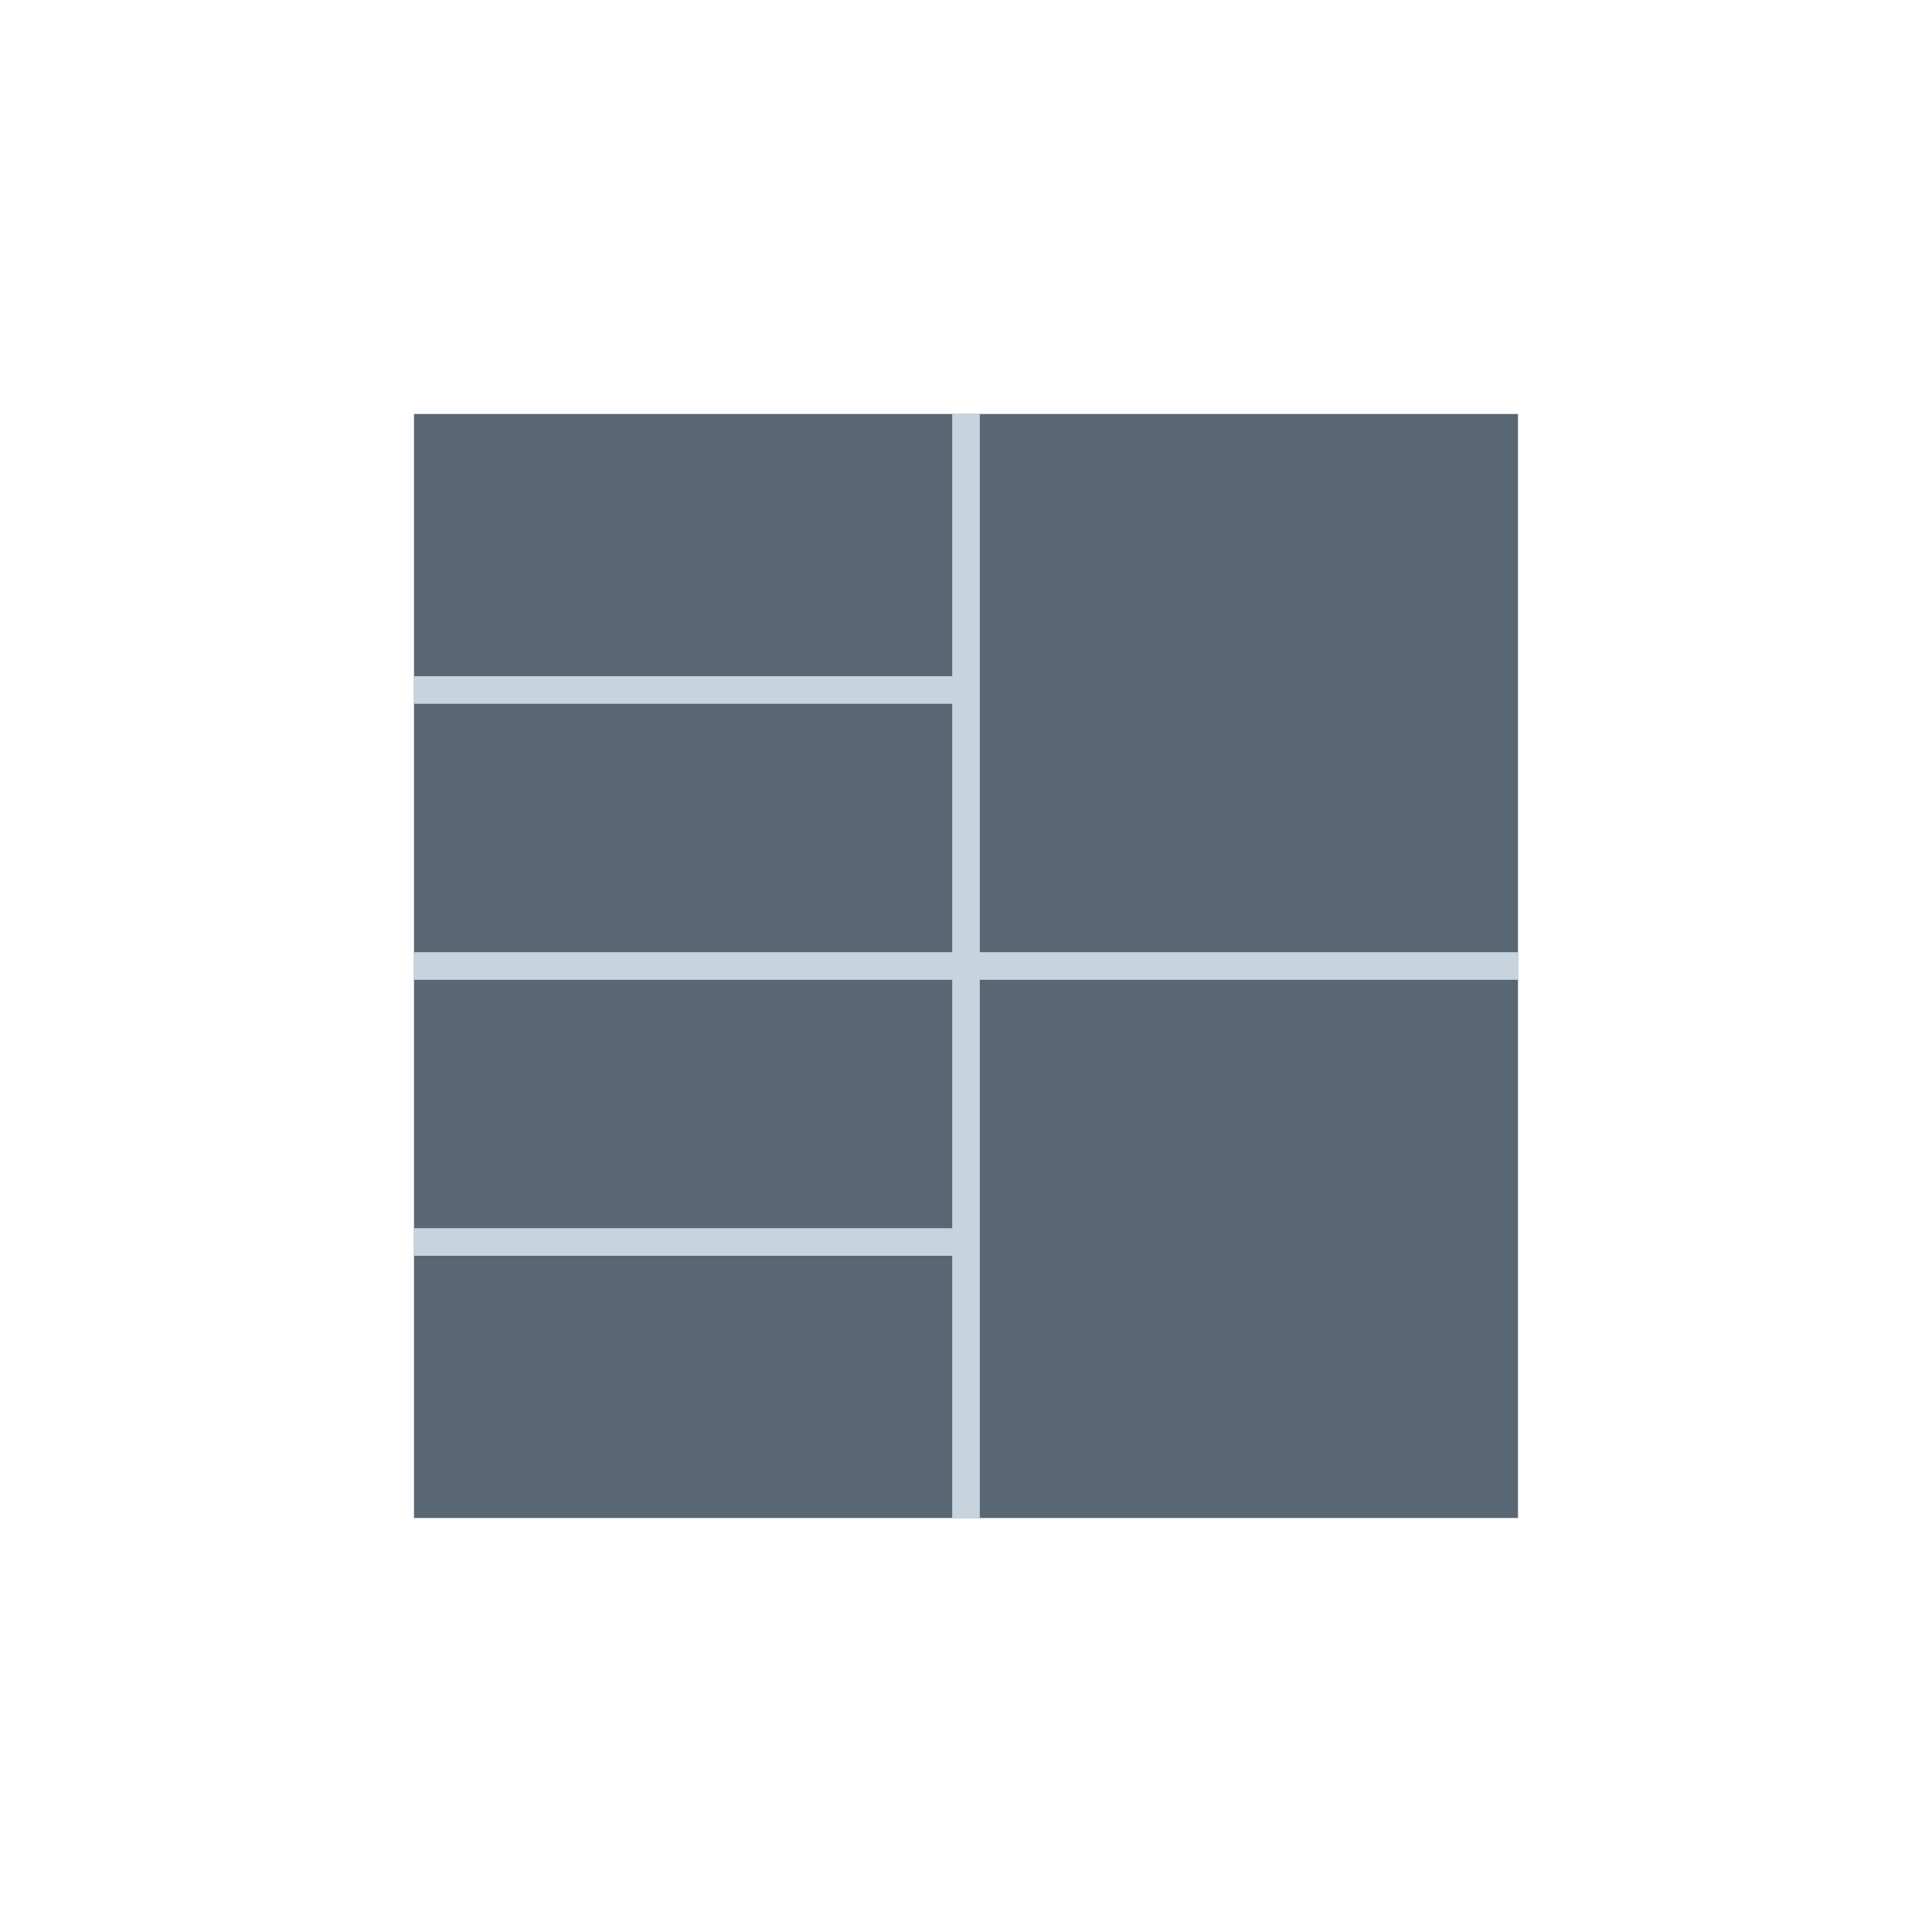 <?xml version="1.0" encoding="utf-8"?>
<!-- Generator: Adobe Illustrator 21.1.0, SVG Export Plug-In . SVG Version: 6.00 Build 0)  -->
<svg version="1.1" xmlns="http://www.w3.org/2000/svg" xmlns:xlink="http://www.w3.org/1999/xlink" x="0px" y="0px"
	 viewBox="0 0 140 140" style="enable-background:new 0 0 140 140;" xml:space="preserve">
<style type="text/css">
	.st0{display:none;}
	.st1{display:inline;}
	.st2{fill:#C7D3DD;}
	.st3{fill:#596774;}
	.st4{display:inline;fill:#EDCEE3;}
	.st5{display:inline;fill:#DD0383;}
	.st6{display:inline;fill:#596774;}
	.st7{display:inline;fill:none;stroke:#C7D3DD;stroke-width:2;stroke-miterlimit:10;}
	.st8{fill:#DD0383;}
	.st9{fill:none;stroke:#EDCEE3;stroke-width:2;stroke-miterlimit:10;}
	.st10{fill:none;stroke:#C7D3DD;stroke-width:2;stroke-miterlimit:10;}
	.st11{display:inline;fill:none;stroke:#EDCEE3;stroke-width:2;stroke-miterlimit:10;}
	.st12{display:none;fill:#DD0383;}
	.st13{display:none;fill:none;stroke:#EDCEE3;stroke-width:2;stroke-miterlimit:10;}
</style>
<g id="Warstwa_1" class="st0">
	<g class="st1">
		<rect x="30" y="10" transform="matrix(6.123234e-17 -1 1 6.123234e-17 0 140)" class="st2" width="80" height="120"/>
		<rect x="72" y="30" class="st3" width="58" height="80"/>
		<rect x="41" y="30" class="st3" width="29" height="39"/>
		<rect x="10" y="30" class="st3" width="29" height="39"/>
		<rect x="41" y="71" class="st3" width="29" height="39"/>
		<rect x="10" y="71" class="st3" width="29" height="39"/>
	</g>
	<g>
		<rect x="30" y="10" transform="matrix(6.123234e-17 -1 1 6.123234e-17 0 140)" class="st4" width="80" height="120"/>
		<rect x="72" y="30" class="st5" width="58" height="80"/>
		<rect x="41" y="30" class="st5" width="29" height="39"/>
		<rect x="10" y="30" class="st5" width="29" height="39"/>
		<rect x="41" y="71" class="st5" width="29" height="39"/>
		<rect x="10" y="71" class="st5" width="29" height="39"/>
	</g>
</g>
<g id="Warstwa_1_kopia" class="st0">
	<rect x="30" y="10" transform="matrix(6.123234e-17 -1 1 6.123234e-17 -9.727351e-07 140)" class="st6" width="80" height="120"/>
	<line class="st7" x1="10" y1="70" x2="130" y2="70"/>
	<line class="st7" x1="70" y1="30" x2="70" y2="110"/>
	<line class="st7" x1="39.8" y1="30" x2="39.8" y2="110"/>
	<line class="st7" x1="100.3" y1="71" x2="100.3" y2="110"/>
	<line class="st7" x1="10" y1="90.5" x2="70" y2="90.5"/>
	<rect x="30" y="10" transform="matrix(6.123234e-17 -1 1 6.123234e-17 0 140)" class="st8" width="80" height="120"/>
	<line class="st9" x1="10" y1="70" x2="130" y2="70"/>
	<line class="st9" x1="70" y1="30" x2="70" y2="110"/>
	<line class="st9" x1="39.8" y1="30" x2="39.8" y2="110"/>
	<line class="st9" x1="100.3" y1="71" x2="100.3" y2="110"/>
	<line class="st9" x1="10" y1="90.5" x2="70" y2="90.5"/>
</g>
<g id="Warstwa_1_kopia_2" class="st0">
	<rect x="30" y="10" transform="matrix(6.123234e-17 -1 1 6.123234e-17 -9.727351e-07 140)" class="st6" width="80" height="120"/>
	<line class="st7" x1="49" y1="70" x2="130" y2="70"/>
	<line class="st7" x1="50" y1="30" x2="50" y2="110"/>
	<rect x="30" y="10" transform="matrix(6.123234e-17 -1 1 6.123234e-17 0 140)" class="st8" width="80" height="120"/>
	<line class="st9" x1="49" y1="70" x2="130" y2="70"/>
	<line class="st9" x1="50" y1="30" x2="50" y2="110"/>
</g>
<g id="Warstwa_1_kopia_3" class="st0">
	<rect x="30" y="10" transform="matrix(6.123234e-17 -1 1 6.123234e-17 -9.727351e-07 140)" class="st6" width="80" height="120"/>
	<line class="st7" x1="49" y1="70" x2="130" y2="70"/>
	<line class="st7" x1="50" y1="30" x2="50" y2="110"/>
	<line class="st7" x1="89.5" y1="70" x2="89.5" y2="110"/>
	<rect x="30" y="10" transform="matrix(6.123234e-17 -1 1 6.123234e-17 0 140)" class="st8" width="80" height="120"/>
	<line class="st9" x1="49" y1="70" x2="130" y2="70"/>
	<line class="st9" x1="50" y1="30" x2="50" y2="110"/>
	<line class="st9" x1="89.5" y1="70" x2="89.5" y2="110"/>
</g>
<g id="Warstwa_1_kopia_4" class="st0">
	<rect x="30" y="10" transform="matrix(6.123234e-17 -1 1 6.123234e-17 -9.727351e-07 140)" class="st6" width="80" height="120"/>
	<line class="st7" x1="10" y1="70" x2="130" y2="70"/>
	<line class="st7" x1="50" y1="30" x2="50" y2="70"/>
	<line class="st7" x1="89.5" y1="70" x2="89.5" y2="110"/>
	<rect x="30" y="10" transform="matrix(6.123234e-17 -1 1 6.123234e-17 0 140)" class="st8" width="80" height="120"/>
	<line class="st9" x1="10" y1="70" x2="130" y2="70"/>
	<line class="st9" x1="50" y1="30" x2="50" y2="70"/>
	<line class="st9" x1="89.5" y1="70" x2="89.5" y2="110"/>
</g>
<g id="Warstwa_1_kopia_6" class="st0">
	<rect x="30" y="10" transform="matrix(6.123234e-17 -1 1 6.123234e-17 -9.727351e-07 140)" class="st6" width="80" height="120"/>
	<line class="st7" x1="10" y1="70" x2="70" y2="70"/>
	<line class="st7" x1="70" y1="30" x2="70" y2="110"/>
	<rect x="30" y="10" transform="matrix(6.123234e-17 -1 1 6.123234e-17 0 140)" class="st8" width="80" height="120"/>
	<line class="st9" x1="10" y1="70" x2="70" y2="70"/>
	<line class="st9" x1="70" y1="30" x2="70" y2="110"/>
</g>
<g id="Warstwa_1_kopia_5" class="st0">
	<rect x="30" y="10" transform="matrix(6.123234e-17 -1 1 6.123234e-17 -9.727351e-07 140)" class="st6" width="80" height="120"/>
	<line class="st7" x1="10" y1="60" x2="130" y2="60"/>
	<line class="st7" x1="10" y1="80" x2="90" y2="80"/>
	<line class="st7" x1="50" y1="30" x2="50" y2="80"/>
	<line class="st7" x1="89.5" y1="60" x2="89.5" y2="110"/>
	<rect x="30" y="10" transform="matrix(6.123234e-17 -1 1 6.123234e-17 0 140)" class="st8" width="80" height="120"/>
	<line class="st9" x1="10" y1="60" x2="130" y2="60"/>
	<line class="st9" x1="10" y1="80" x2="90" y2="80"/>
	<line class="st9" x1="50" y1="30" x2="50" y2="80"/>
	<line class="st9" x1="89.5" y1="60" x2="89.5" y2="110"/>
</g>
<g id="Warstwa_1_kopia_7" class="st0">
	<rect x="30" y="10" transform="matrix(6.123234e-17 -1 1 6.123234e-17 -9.727351e-07 140)" class="st6" width="80" height="120"/>
	<line class="st7" x1="10" y1="50" x2="50" y2="50"/>
	<line class="st7" x1="90" y1="50" x2="130" y2="50"/>
	<line class="st7" x1="30" y1="70" x2="130" y2="70"/>
	<line class="st7" x1="10" y1="90" x2="70" y2="90"/>
	<line class="st7" x1="70" y1="70" x2="70" y2="110"/>
	<line class="st7" x1="30" y1="50" x2="30" y2="90"/>
	<line class="st7" x1="50" y1="30" x2="50" y2="110"/>
	<line class="st7" x1="90" y1="30" x2="90" y2="70"/>
	<line class="st7" x1="110" y1="30" x2="110" y2="50"/>
	<rect x="30" y="10" transform="matrix(6.123234e-17 -1 1 6.123234e-17 0 140)" class="st8" width="80" height="120"/>
	<line class="st9" x1="10" y1="50" x2="50" y2="50"/>
	<line class="st9" x1="90" y1="50" x2="130" y2="50"/>
	<line class="st9" x1="30" y1="70" x2="130" y2="70"/>
	<line class="st9" x1="10" y1="90" x2="70" y2="90"/>
	<line class="st9" x1="70" y1="70" x2="70" y2="110"/>
	<line class="st9" x1="30" y1="50" x2="30" y2="90"/>
	<line class="st9" x1="50" y1="30" x2="50" y2="110"/>
	<line class="st9" x1="90" y1="30" x2="90" y2="70"/>
	<line class="st9" x1="110" y1="30" x2="110" y2="50"/>
</g>
<g id="Warstwa_1_kopia_8" class="st0">
	<rect x="30" y="10" transform="matrix(6.123234e-17 -1 1 6.123234e-17 -9.727351e-07 140)" class="st6" width="80" height="120"/>
	<line class="st7" x1="10" y1="70" x2="130" y2="70"/>
	<line class="st7" x1="50" y1="30" x2="50" y2="110"/>
	<line class="st7" x1="89.5" y1="30" x2="89.5" y2="110"/>
	<rect x="30" y="10" transform="matrix(6.123234e-17 -1 1 6.123234e-17 0 140)" class="st8" width="80" height="120"/>
	<line class="st9" x1="10" y1="70" x2="130" y2="70"/>
	<line class="st9" x1="50" y1="30" x2="50" y2="110"/>
	<line class="st9" x1="89.5" y1="30" x2="89.5" y2="110"/>
</g>
<g id="Warstwa_1_kopia_9" class="st0">
	<rect x="30" y="10" transform="matrix(6.123234e-17 -1 1 6.123234e-17 -9.727351e-07 140)" class="st6" width="80" height="120"/>
	<line class="st7" x1="10" y1="70" x2="50" y2="70"/>
	<line class="st7" x1="90" y1="70" x2="130" y2="70"/>
	<line class="st7" x1="50" y1="30" x2="50" y2="110"/>
	<line class="st7" x1="89.5" y1="30" x2="89.5" y2="110"/>
	<rect x="30" y="10" transform="matrix(6.123234e-17 -1 1 6.123234e-17 0 140)" class="st8" width="80" height="120"/>
	<line class="st9" x1="10" y1="70" x2="50" y2="70"/>
	<line class="st9" x1="90" y1="70" x2="130" y2="70"/>
	<line class="st9" x1="50" y1="30" x2="50" y2="110"/>
	<line class="st9" x1="89.5" y1="30" x2="89.5" y2="110"/>
</g>
<g id="Warstwa_1_kopia_10" class="st0">
	<rect x="30" y="10" transform="matrix(-1 -1.224647e-16 1.224647e-16 -1 140 140)" class="st6" width="80" height="120"/>
	<line class="st7" x1="60" y1="130" x2="60" y2="10"/>
	<line class="st7" x1="80" y1="130" x2="80" y2="50"/>
	<line class="st7" x1="30" y1="110" x2="80" y2="110"/>
	<line class="st7" x1="60" y1="70" x2="110" y2="70"/>
	<line class="st7" x1="30" y1="90" x2="110" y2="90"/>
	<line class="st7" x1="60" y1="50" x2="110" y2="50"/>
	<rect x="30" y="10" transform="matrix(-1 -1.224647e-16 1.224647e-16 -1 140 140)" class="st8" width="80" height="120"/>
	<line class="st9" x1="60" y1="130" x2="60" y2="10"/>
	<line class="st9" x1="80" y1="130" x2="80" y2="50"/>
	<line class="st9" x1="30" y1="110" x2="80" y2="110"/>
	<line class="st9" x1="60" y1="70" x2="110" y2="70"/>
	<line class="st9" x1="30" y1="90" x2="110" y2="90"/>
	<line class="st9" x1="60" y1="50" x2="110" y2="50"/>
</g>
<g id="Warstwa_1_kopia_11" class="st0">
	<rect x="30" y="10" transform="matrix(-1 -1.224647e-16 1.224647e-16 -1 140 140)" class="st6" width="80" height="120"/>
	<line class="st7" x1="70" y1="110" x2="70" y2="10"/>
	<line class="st7" x1="50" y1="110" x2="90" y2="110"/>
	<line class="st7" x1="70" y1="70" x2="110" y2="70"/>
	<line class="st7" x1="30" y1="90" x2="110" y2="90"/>
	<line class="st7" x1="30" y1="50" x2="70" y2="50"/>
	<line class="st7" x1="90" y1="70" x2="90" y2="130"/>
	<line class="st7" x1="50" y1="90" x2="50" y2="130"/>
	<line class="st7" x1="50" y1="10" x2="50" y2="50"/>
	<line class="st7" x1="30" y1="30" x2="50" y2="30"/>
	<rect x="30" y="10" transform="matrix(-1 -1.224647e-16 1.224647e-16 -1 140 140)" class="st8" width="80" height="120"/>
	<line class="st9" x1="70" y1="110" x2="70" y2="10"/>
	<line class="st9" x1="50" y1="110" x2="90" y2="110"/>
	<line class="st9" x1="70" y1="70" x2="110" y2="70"/>
	<line class="st9" x1="30" y1="90" x2="110" y2="90"/>
	<line class="st9" x1="30" y1="50" x2="70" y2="50"/>
	<line class="st9" x1="90" y1="70" x2="90" y2="130"/>
	<line class="st9" x1="50" y1="90" x2="50" y2="130"/>
	<line class="st9" x1="50" y1="10" x2="50" y2="50"/>
	<line class="st9" x1="30" y1="30" x2="50" y2="30"/>
</g>
<g id="Warstwa_1_kopia_12" class="st0">
	<rect x="30" y="10" transform="matrix(-1 -1.224647e-16 1.224647e-16 -1 140 140)" class="st6" width="80" height="120"/>
	<line class="st7" x1="70" y1="130" x2="70" y2="10"/>
	<line class="st7" x1="30" y1="90" x2="110" y2="90"/>
	<line class="st7" x1="30" y1="50.5" x2="110" y2="50.5"/>
	<rect x="30" y="10" transform="matrix(-1 -1.224647e-16 1.224647e-16 -1 140 140)" class="st8" width="80" height="120"/>
	<line class="st9" x1="70" y1="130" x2="70" y2="10"/>
	<line class="st9" x1="30" y1="90" x2="110" y2="90"/>
	<line class="st9" x1="30" y1="50.5" x2="110" y2="50.5"/>
</g>
<g id="Warstwa_1_kopia_13" class="st0">
	<rect x="30" y="10" transform="matrix(-1 -1.224647e-16 1.224647e-16 -1 140 140)" class="st6" width="80" height="120"/>
	<line class="st7" x1="70" y1="130" x2="70" y2="90"/>
	<line class="st7" x1="70" y1="50" x2="70" y2="10"/>
	<line class="st7" x1="30" y1="90" x2="110" y2="90"/>
	<line class="st7" x1="30" y1="50.5" x2="110" y2="50.5"/>
	<rect x="30" y="10" transform="matrix(-1 -1.224647e-16 1.224647e-16 -1 140 140)" class="st8" width="80" height="120"/>
	<line class="st9" x1="70" y1="130" x2="70" y2="90"/>
	<line class="st9" x1="70" y1="50" x2="70" y2="10"/>
	<line class="st9" x1="30" y1="90" x2="110" y2="90"/>
	<line class="st9" x1="30" y1="50.5" x2="110" y2="50.5"/>
</g>
<g id="Warstwa_1_kopia_14" class="st0">
	<rect x="30" y="10" transform="matrix(-1 -1.224647e-16 1.224647e-16 -1 140 140)" class="st6" width="80" height="120"/>
	<line class="st7" x1="70" y1="130" x2="70" y2="10"/>
	<line class="st7" x1="30" y1="110" x2="70" y2="110"/>
	<line class="st7" x1="30" y1="70" x2="110" y2="70"/>
	<line class="st7" x1="30" y1="90" x2="70" y2="90"/>
	<line class="st7" x1="70" y1="50" x2="110" y2="50"/>
	<line class="st7" x1="50" y1="90" x2="50" y2="110"/>
	<rect x="30" y="10" transform="matrix(-1 -1.224647e-16 1.224647e-16 -1 140 140)" class="st8" width="80" height="120"/>
	<line class="st9" x1="70" y1="130" x2="70" y2="10"/>
	<line class="st9" x1="30" y1="110" x2="70" y2="110"/>
	<line class="st9" x1="30" y1="70" x2="110" y2="70"/>
	<line class="st9" x1="30" y1="90" x2="70" y2="90"/>
	<line class="st9" x1="70" y1="50" x2="110" y2="50"/>
	<line class="st9" x1="50" y1="90" x2="50" y2="110"/>
</g>
<g id="Warstwa_1_kopia_15" class="st0">
	<rect x="30" y="10" transform="matrix(-1 -1.224647e-16 1.224647e-16 -1 140 140)" class="st6" width="80" height="120"/>
	<line class="st7" x1="70" y1="90" x2="70" y2="10"/>
	<line class="st7" x1="90" y1="90" x2="90" y2="50"/>
	<line class="st7" x1="30" y1="90" x2="110" y2="90"/>
	<line class="st7" x1="70" y1="50.5" x2="110" y2="50.5"/>
	<line class="st7" x1="30" y1="36.7" x2="70" y2="36.7"/>
	<line class="st7" x1="30" y1="63.3" x2="70" y2="63.3"/>
	<line class="st7" x1="70" y1="70" x2="90" y2="70"/>
	<rect x="30" y="10" transform="matrix(-1 -1.224647e-16 1.224647e-16 -1 140 140)" class="st8" width="80" height="120"/>
	<line class="st9" x1="70" y1="90" x2="70" y2="10"/>
	<line class="st9" x1="90" y1="90" x2="90" y2="50"/>
	<line class="st9" x1="30" y1="90" x2="110" y2="90"/>
	<line class="st9" x1="70" y1="50.5" x2="110" y2="50.5"/>
	<line class="st9" x1="30" y1="36.7" x2="70" y2="36.7"/>
	<line class="st9" x1="30" y1="63.3" x2="70" y2="63.3"/>
	<line class="st9" x1="70" y1="70" x2="90" y2="70"/>
</g>
<g id="Warstwa_1_kopia_16" class="st0">
	<rect x="30" y="10" transform="matrix(-1 -1.224647e-16 1.224647e-16 -1 140 140)" class="st6" width="80" height="120"/>
	<line class="st7" x1="70" y1="90" x2="70" y2="10"/>
	<line class="st7" x1="30" y1="90" x2="110" y2="90"/>
	<line class="st7" x1="30" y1="50.5" x2="70" y2="50.5"/>
	<rect x="30" y="10" transform="matrix(-1 -1.224647e-16 1.224647e-16 -1 140 140)" class="st8" width="80" height="120"/>
	<line class="st9" x1="70" y1="90" x2="70" y2="10"/>
	<line class="st9" x1="30" y1="90" x2="110" y2="90"/>
	<line class="st9" x1="30" y1="50.5" x2="70" y2="50.5"/>
</g>
<g id="Warstwa_1_kopia_17" class="st0">
	<rect x="30" y="10" transform="matrix(-1 -1.224647e-16 1.224647e-16 -1 140 140)" class="st6" width="80" height="120"/>
	<line class="st7" x1="70" y1="130" x2="70" y2="10"/>
	<line class="st7" x1="30" y1="100" x2="110" y2="100"/>
	<line class="st7" x1="30" y1="70" x2="110" y2="70"/>
	<line class="st7" x1="70" y1="40" x2="110" y2="40"/>
	<line class="st7" x1="90" y1="70" x2="90" y2="130"/>
	<rect x="30" y="10" transform="matrix(-1 -1.224647e-16 1.224647e-16 -1 140 140)" class="st8" width="80" height="120"/>
	<line class="st9" x1="70" y1="130" x2="70" y2="10"/>
	<line class="st9" x1="30" y1="100" x2="110" y2="100"/>
	<line class="st9" x1="30" y1="70" x2="110" y2="70"/>
	<line class="st9" x1="70" y1="40" x2="110" y2="40"/>
	<line class="st9" x1="90" y1="70" x2="90" y2="130"/>
</g>
<g id="Warstwa_1_kopia_18" class="st0">
	<rect x="30" y="10" transform="matrix(-1 -1.224647e-16 1.224647e-16 -1 140 140)" class="st6" width="80" height="120"/>
	<line class="st7" x1="70" y1="100" x2="70" y2="40"/>
	<line class="st7" x1="30" y1="100" x2="110" y2="100"/>
	<line class="st7" x1="30" y1="70" x2="110" y2="70"/>
	<line class="st7" x1="30" y1="40" x2="110" y2="40"/>
	<rect x="30" y="10" transform="matrix(-1 -1.224647e-16 1.224647e-16 -1 140 140)" class="st8" width="80" height="120"/>
	<line class="st9" x1="70" y1="100" x2="70" y2="40"/>
	<line class="st9" x1="30" y1="100" x2="110" y2="100"/>
	<line class="st9" x1="30" y1="70" x2="110" y2="70"/>
	<line class="st9" x1="30" y1="40" x2="110" y2="40"/>
</g>
<g id="Warstwa_1_kopia_19" class="st0">
	<rect x="30" y="10" transform="matrix(-1 -1.224647e-16 1.224647e-16 -1 140 140)" class="st6" width="80" height="120"/>
	<line class="st7" x1="70" y1="130" x2="70" y2="70"/>
	<line class="st7" x1="30" y1="100" x2="110" y2="100"/>
	<line class="st7" x1="30" y1="70" x2="110" y2="70"/>
	<rect x="30" y="10" transform="matrix(-1 -1.224647e-16 1.224647e-16 -1 140 140)" class="st8" width="80" height="120"/>
	<line class="st9" x1="70" y1="130" x2="70" y2="70"/>
	<line class="st9" x1="30" y1="100" x2="110" y2="100"/>
	<line class="st9" x1="30" y1="70" x2="110" y2="70"/>
</g>
<g id="Warstwa_1_kopia_20" class="st0">
	<rect x="30" y="30" transform="matrix(-1 -1.224647e-16 1.224647e-16 -1 140 140)" class="st6" width="80" height="80"/>
	<line class="st7" x1="60" y1="110" x2="60" y2="30"/>
	<line class="st7" x1="30" y1="83.3" x2="60" y2="83.3"/>
	<line class="st7" x1="30" y1="56.7" x2="60" y2="56.7"/>
	<rect x="30" y="30" transform="matrix(-1 -1.224647e-16 1.224647e-16 -1 140 140)" class="st8" width="80" height="80"/>
	<line class="st9" x1="60" y1="110" x2="60" y2="30"/>
	<line class="st9" x1="30" y1="83.3" x2="60" y2="83.3"/>
	<line class="st9" x1="30" y1="56.7" x2="60" y2="56.7"/>
	<line class="st9" x1="60" y1="70" x2="110" y2="70"/>
	<line class="st7" x1="60" y1="70" x2="110" y2="70"/>
</g>
<g id="Warstwa_1_kopia_21" class="st0">
	<rect x="30" y="30" transform="matrix(-1 -1.224647e-16 1.224647e-16 -1 140 140)" class="st6" width="80" height="80"/>
	<line class="st7" x1="110" y1="80" x2="30" y2="80"/>
	<line class="st7" x1="83.3" y1="110" x2="83.3" y2="80"/>
	<line class="st7" x1="56.7" y1="110" x2="56.7" y2="80"/>
	<rect x="30" y="30" transform="matrix(-1 -1.224647e-16 1.224647e-16 -1 140 140)" class="st8" width="80" height="80"/>
	<line class="st9" x1="110" y1="80" x2="30" y2="80"/>
	<line class="st9" x1="83.3" y1="110" x2="83.3" y2="80"/>
	<line class="st9" x1="56.7" y1="110" x2="56.7" y2="80"/>
</g>
<g id="Warstwa_1_kopia_22" class="st0">
	<rect x="30" y="30" transform="matrix(-1 -1.224647e-16 1.224647e-16 -1 140 140)" class="st6" width="80" height="80"/>
	<line class="st7" x1="60" y1="110" x2="60" y2="30"/>
	<line class="st7" x1="30" y1="83.3" x2="60" y2="83.3"/>
	<line class="st7" x1="30" y1="56.7" x2="60" y2="56.7"/>
	<rect x="30" y="30" transform="matrix(-1 -1.224647e-16 1.224647e-16 -1 140 140)" class="st8" width="80" height="80"/>
	<line class="st9" x1="60" y1="110" x2="60" y2="30"/>
	<line class="st9" x1="30" y1="83.3" x2="60" y2="83.3"/>
	<line class="st9" x1="30" y1="56.7" x2="60" y2="56.7"/>
</g>
<g id="Warstwa_1_kopia_23" class="st0">
	<rect x="30" y="30" transform="matrix(-1 -1.224647e-16 1.224647e-16 -1 140 140)" class="st6" width="80" height="80"/>
	<line class="st7" x1="70" y1="110" x2="70" y2="30"/>
	<line class="st7" x1="30" y1="90" x2="70" y2="90"/>
	<line class="st7" x1="70" y1="50" x2="110" y2="50"/>
	<line class="st7" x1="30" y1="70" x2="110" y2="70"/>
	<line class="st7" x1="50" y1="70" x2="50" y2="110"/>
	<line class="st7" x1="90" y1="30" x2="90" y2="50"/>
	<rect x="30" y="30" transform="matrix(-1 -1.224647e-16 1.224647e-16 -1 140 140)" class="st8" width="80" height="80"/>
	<line class="st9" x1="70" y1="110" x2="70" y2="30"/>
	<line class="st9" x1="30" y1="90" x2="70" y2="90"/>
	<line class="st9" x1="70" y1="50" x2="110" y2="50"/>
	<line class="st9" x1="50" y1="70" x2="50" y2="110"/>
	<line class="st9" x1="90" y1="30" x2="90" y2="50"/>
	<line class="st9" x1="30" y1="70" x2="110" y2="70"/>
</g>
<g id="Warstwa_1_kopia_24" class="st0">
	<rect x="30" y="30" transform="matrix(-1 -1.224647e-16 1.224647e-16 -1 140 140)" class="st6" width="80" height="80"/>
	<line class="st7" x1="70" y1="110" x2="70" y2="30"/>
	<line class="st7" x1="30" y1="90" x2="70" y2="90"/>
	<line class="st7" x1="70" y1="50" x2="110" y2="50"/>
	<line class="st7" x1="30" y1="70" x2="110" y2="70"/>
	<rect x="30" y="30" transform="matrix(-1 -1.224647e-16 1.224647e-16 -1 140 140)" class="st8" width="80" height="80"/>
	<line class="st9" x1="70" y1="110" x2="70" y2="30"/>
	<line class="st9" x1="30" y1="90" x2="70" y2="90"/>
	<line class="st9" x1="70" y1="50" x2="110" y2="50"/>
	<line class="st9" x1="30" y1="70" x2="110" y2="70"/>
</g>
<g id="Warstwa_1_kopia_25" class="st0">
	<rect x="30" y="30" transform="matrix(-1 -1.224647e-16 1.224647e-16 -1 140 140)" class="st6" width="80" height="80"/>
	<line class="st7" x1="70" y1="110" x2="70" y2="30"/>
	<line class="st7" x1="30" y1="70" x2="110" y2="70"/>
	<rect x="30" y="30" transform="matrix(-1 -1.224647e-16 1.224647e-16 -1 140 140)" class="st8" width="80" height="80"/>
	<line class="st9" x1="70" y1="110" x2="70" y2="30"/>
	<line class="st9" x1="30" y1="70" x2="110" y2="70"/>
</g>
<g id="Warstwa_1_kopia_26" class="st0">
	<rect x="30" y="30" transform="matrix(-1 -1.224647e-16 1.224647e-16 -1 140 140)" class="st6" width="80" height="80"/>
	<line class="st7" x1="70" y1="110" x2="70" y2="70"/>
	<line class="st7" x1="30" y1="70" x2="110" y2="70"/>
	<rect x="30" y="30" transform="matrix(-1 -1.224647e-16 1.224647e-16 -1 140 140)" class="st8" width="80" height="80"/>
	<line class="st9" x1="70" y1="110" x2="70" y2="70"/>
	<line class="st9" x1="30" y1="70" x2="110" y2="70"/>
</g>
<g id="Warstwa_1_kopia_27" class="st0">
	<rect x="30" y="30" transform="matrix(-1 -1.224647e-16 1.224647e-16 -1 140 140)" class="st6" width="80" height="80"/>
	<line class="st7" x1="30" y1="70" x2="70" y2="70"/>
	<line class="st7" x1="70" y1="30" x2="70" y2="110"/>
	<rect x="30" y="30" transform="matrix(-1 -1.224647e-16 1.224647e-16 -1 140 140)" class="st8" width="80" height="80"/>
	<line class="st9" x1="30" y1="70" x2="70" y2="70"/>
	<line class="st9" x1="70" y1="30" x2="70" y2="110"/>
</g>
<g id="Warstwa_1_kopia_28" class="st0">
	<rect x="0" y="35" transform="matrix(-1 -1.224647e-16 1.224647e-16 -1 140 140)" class="st6" width="140" height="70"/>
	<line class="st7" x1="0" y1="70" x2="70" y2="70"/>
	<line class="st7" x1="105" y1="70" x2="140" y2="70"/>
	<line class="st7" x1="105" y1="52.5" x2="140" y2="52.5"/>
	<line class="st7" x1="0" y1="52.5" x2="35" y2="52.5"/>
	<line class="st7" x1="70" y1="87.5" x2="105" y2="87.5"/>
	<line class="st7" x1="70" y1="35" x2="70" y2="105"/>
	<line class="st7" x1="35" y1="70" x2="35" y2="35"/>
	<line class="st7" x1="105" y1="105" x2="105" y2="35"/>
	<line class="st7" x1="17.5" y1="35" x2="17.5" y2="52.5"/>
	<line class="st7" x1="122.5" y1="53.2" x2="122.5" y2="70.7"/>
	<line class="st7" x1="52.5" y1="70" x2="52.5" y2="105"/>
	<rect x="0" y="35" transform="matrix(-1 -1.224647e-16 1.224647e-16 -1 140 140)" class="st8" width="140" height="70"/>
	<line class="st9" x1="0" y1="70" x2="70" y2="70"/>
	<line class="st9" x1="105" y1="70" x2="140" y2="70"/>
	<line class="st9" x1="105" y1="52.5" x2="140" y2="52.5"/>
	<line class="st9" x1="0" y1="52.5" x2="35" y2="52.5"/>
	<line class="st9" x1="70" y1="87.5" x2="105" y2="87.5"/>
	<line class="st9" x1="70" y1="35" x2="70" y2="105"/>
	<line class="st9" x1="35" y1="70" x2="35" y2="35"/>
	<line class="st9" x1="105" y1="105" x2="105" y2="35"/>
	<line class="st9" x1="17.5" y1="35" x2="17.5" y2="52.5"/>
	<line class="st9" x1="122.5" y1="53.2" x2="122.5" y2="70.7"/>
	<line class="st9" x1="52.5" y1="70" x2="52.5" y2="105"/>
</g>
<g id="Warstwa_1_kopia_29" class="st0">
	<rect x="0" y="35" transform="matrix(-1 -1.224647e-16 1.224647e-16 -1 140 140)" class="st6" width="140" height="70"/>
	<line class="st7" x1="0" y1="70" x2="70" y2="70"/>
	<line class="st7" x1="105" y1="70" x2="140" y2="70"/>
	<line class="st7" x1="70" y1="35" x2="70" y2="105"/>
	<line class="st7" x1="35" y1="70" x2="35" y2="35"/>
	<line class="st7" x1="105" y1="105" x2="105" y2="35"/>
	<rect x="0" y="35" transform="matrix(-1 -1.224647e-16 1.224647e-16 -1 140 140)" class="st8" width="140" height="70"/>
	<line class="st9" x1="0" y1="70" x2="70" y2="70"/>
	<line class="st9" x1="105" y1="70" x2="140" y2="70"/>
	<line class="st9" x1="70" y1="35" x2="70" y2="105"/>
	<line class="st9" x1="35" y1="70" x2="35" y2="35"/>
	<line class="st9" x1="105" y1="105" x2="105" y2="35"/>
</g>
<g id="Warstwa_1_kopia_30" class="st0">
	<rect x="0" y="35" transform="matrix(-1 -1.224647e-16 1.224647e-16 -1 140 140)" class="st6" width="140" height="70"/>
	<line class="st7" x1="0" y1="70" x2="70" y2="70"/>
	<line class="st7" x1="70" y1="35" x2="70" y2="105"/>
	<line class="st7" x1="105" y1="105" x2="105" y2="35"/>
	<rect x="0" y="35" transform="matrix(-1 -1.224647e-16 1.224647e-16 -1 140 140)" class="st8" width="140" height="70"/>
	<line class="st9" x1="0" y1="70" x2="70" y2="70"/>
	<line class="st9" x1="70" y1="35" x2="70" y2="105"/>
	<line class="st9" x1="105" y1="105" x2="105" y2="35"/>
</g>
<g id="Warstwa_1_kopia_31" class="st0">
	<rect x="0" y="35" transform="matrix(-1 -1.224647e-16 1.224647e-16 -1 140 140)" class="st6" width="140" height="70"/>
	<line class="st7" x1="0" y1="70" x2="140" y2="70"/>
	<line class="st7" x1="35" y1="35" x2="35" y2="105"/>
	<line class="st7" x1="105" y1="105" x2="105" y2="35"/>
	<line class="st7" x1="17.5" y1="35" x2="17.5" y2="70"/>
	<line class="st7" x1="140" y1="87.5" x2="105" y2="87.5"/>
	<rect x="0" y="35" transform="matrix(-1 -1.224647e-16 1.224647e-16 -1 140 140)" class="st8" width="140" height="70"/>
	<line class="st9" x1="0" y1="70" x2="140" y2="70"/>
	<line class="st9" x1="35" y1="35" x2="35" y2="105"/>
	<line class="st9" x1="17.5" y1="35" x2="17.5" y2="70"/>
	<line class="st9" x1="140" y1="87.5" x2="105" y2="87.5"/>
	<line class="st9" x1="105" y1="105" x2="105" y2="35"/>
</g>
<g id="Warstwa_1_kopia_32" class="st0">
	<rect x="0" y="35" transform="matrix(-1 -1.224647e-16 1.224647e-16 -1 140 140)" class="st6" width="140" height="70"/>
	<line class="st7" x1="0" y1="70" x2="140" y2="70"/>
	<line class="st7" x1="35" y1="70" x2="35" y2="105"/>
	<line class="st7" x1="105" y1="70" x2="105" y2="35"/>
	<rect x="0" y="35" transform="matrix(-1 -1.224647e-16 1.224647e-16 -1 140 140)" class="st8" width="140" height="70"/>
	<line class="st9" x1="0" y1="70" x2="140" y2="70"/>
	<line class="st9" x1="35" y1="70" x2="35" y2="105"/>
	<line class="st9" x1="105" y1="70" x2="105" y2="35"/>
</g>
<g id="Warstwa_1_kopia_33" class="st0">
	<rect x="30" y="30" transform="matrix(-1 -1.224647e-16 1.224647e-16 -1 140 140)" class="st6" width="80" height="80"/>
	<line class="st7" x1="60" y1="30" x2="60" y2="110"/>
	<line class="st7" x1="80" y1="30" x2="80" y2="110"/>
	<rect x="30" y="30" transform="matrix(-1 -1.224647e-16 1.224647e-16 -1 140 140)" class="st8" width="80" height="80"/>
	<line class="st9" x1="60" y1="30" x2="60" y2="110"/>
	<line class="st9" x1="80" y1="30" x2="80" y2="110"/>
</g>
<g id="Warstwa_1_kopia_34" class="st0">
	<rect x="10" y="40" transform="matrix(-1 -1.224647e-16 1.224647e-16 -1 140 140)" class="st3" width="120" height="60"/>
	<line class="st10" x1="60" y1="40" x2="60" y2="100"/>
	<line class="st10" x1="80" y1="40" x2="80" y2="100"/>
	<rect x="10" y="40" transform="matrix(-1 -1.224647e-16 1.224647e-16 -1 140 140)" class="st5" width="120" height="60"/>
	<line class="st11" x1="60" y1="40" x2="60" y2="100"/>
	<line class="st11" x1="80" y1="40" x2="80" y2="100"/>
</g>
<g id="Warstwa_1_kopia_35" class="st0">
	<rect x="10" y="40" transform="matrix(-1 -1.224647e-16 1.224647e-16 -1 140 140)" class="st3" width="120" height="60"/>
	<line class="st10" x1="60" y1="40" x2="60" y2="100"/>
	<line class="st10" x1="80" y1="40" x2="80" y2="100"/>
	<rect x="10" y="40" transform="matrix(-1 -1.224647e-16 1.224647e-16 -1 140 140)" class="st5" width="120" height="60"/>
	<line class="st11" x1="60" y1="40" x2="60" y2="100"/>
	<line class="st11" x1="80" y1="40" x2="80" y2="100"/>
</g>
<g id="Warstwa_1_kopia_36" class="st0">
	<rect x="10" y="30" transform="matrix(-1 -1.224647e-16 1.224647e-16 -1 140 140)" class="st3" width="120" height="80"/>
	<line class="st10" x1="60" y1="30" x2="60" y2="110"/>
	<line class="st10" x1="80" y1="30" x2="80" y2="110"/>
	<rect x="10" y="30" transform="matrix(-1 -1.224647e-16 1.224647e-16 -1 140 140)" class="st5" width="120" height="80"/>
	<line class="st11" x1="60" y1="30" x2="60" y2="110"/>
	<line class="st11" x1="80" y1="30" x2="80" y2="110"/>
</g>
<g id="Warstwa_1_kopia_37" class="st0">
	<rect x="30" y="30" transform="matrix(-1 -1.224647e-16 1.224647e-16 -1 140 140)" class="st3" width="80" height="80"/>
	<line class="st10" x1="30" y1="70" x2="110" y2="70"/>
	<line class="st10" x1="80" y1="70" x2="80" y2="110"/>
	<line class="st10" x1="61" y1="70" x2="61" y2="110"/>
	<rect x="30" y="30" transform="matrix(-1 -1.224647e-16 1.224647e-16 -1 140 140)" class="st5" width="80" height="80"/>
	<line class="st11" x1="30" y1="70" x2="110" y2="70"/>
	<line class="st11" x1="61" y1="70" x2="61" y2="110"/>
	<line class="st11" x1="80" y1="70" x2="80" y2="110"/>
</g>
<g id="Warstwa_1_kopia_39" class="st0">
	<rect x="30" y="30" transform="matrix(-1 -1.224647e-16 1.224647e-16 -1 140 140)" class="st6" width="80" height="80"/>
	<line class="st7" x1="30" y1="80" x2="110" y2="80"/>
	<line class="st7" x1="30" y1="70" x2="60" y2="70"/>
	<line class="st7" x1="60" y1="30" x2="60" y2="80"/>
	<rect x="30" y="30" transform="matrix(-1 -1.224647e-16 1.224647e-16 -1 140 140)" class="st8" width="80" height="80"/>
	<line class="st9" x1="30" y1="80" x2="110" y2="80"/>
	<line class="st9" x1="60" y1="30" x2="60" y2="80"/>
	<line class="st9" x1="30" y1="70" x2="60" y2="70"/>
</g>
<g id="Warstwa_1_kopia_40" class="st0">
	<rect x="10" y="40" transform="matrix(-1 -1.224647e-16 1.224647e-16 -1 140 140)" class="st3" width="120" height="60"/>
	<line class="st10" x1="10" y1="76" x2="130" y2="76"/>
	<line class="st10" x1="10" y1="67" x2="60" y2="67"/>
	<line class="st10" x1="60" y1="40" x2="60" y2="76"/>
	<rect x="10" y="40" transform="matrix(-1 -1.224647e-16 1.224647e-16 -1 140 140)" class="st5" width="120" height="60"/>
	<line class="st11" x1="10" y1="76" x2="130" y2="76"/>
	<line class="st11" x1="60" y1="40" x2="60" y2="76"/>
	<line class="st11" x1="10" y1="67" x2="60" y2="67"/>
</g>
<g id="Warstwa_1_kopia_41" class="st0">
	<rect x="10" y="30" transform="matrix(-1 -1.224647e-16 1.224647e-16 -1 140 140)" class="st6" width="120" height="80"/>
	<line class="st7" x1="10" y1="80" x2="130" y2="80"/>
	<line class="st7" x1="10" y1="71" x2="60" y2="71"/>
	<line class="st7" x1="60" y1="30" x2="60" y2="80"/>
	<rect x="10" y="30" transform="matrix(-1 -1.224647e-16 1.224647e-16 -1 140 140)" class="st5" width="120" height="80"/>
	<line class="st11" x1="10" y1="80" x2="130" y2="80"/>
	<line class="st11" x1="60" y1="30" x2="60" y2="80"/>
	<line class="st11" x1="10" y1="71" x2="60" y2="71"/>
</g>
<g id="Warstwa_1_kopia_38" class="st0">
	<rect x="10" y="30" transform="matrix(-1 -1.224647e-16 1.224647e-16 -1 140 140)" class="st6" width="120" height="80"/>
	<line class="st7" x1="10" y1="70" x2="130" y2="70"/>
	<line class="st7" x1="80" y1="70" x2="80" y2="110"/>
	<line class="st7" x1="60" y1="70" x2="60" y2="110"/>
	<rect x="10" y="30" transform="matrix(-1 -1.224647e-16 1.224647e-16 -1 140 140)" class="st8" width="120" height="80"/>
	<line class="st9" x1="10" y1="70" x2="130" y2="70"/>
	<line class="st9" x1="60" y1="70" x2="60" y2="110"/>
	<line class="st9" x1="80" y1="70" x2="80" y2="110"/>
</g>
<g id="Warstwa_1_kopia_42" class="st0">
	<rect x="10" y="30" transform="matrix(-1 -1.224647e-16 1.224647e-16 -1 140 140)" class="st6" width="120" height="80"/>
	<line class="st7" x1="10" y1="70" x2="130" y2="70"/>
	<line class="st7" x1="70" y1="30" x2="70" y2="110"/>
	<rect x="10" y="30" transform="matrix(-1 -1.224647e-16 1.224647e-16 -1 140 140)" class="st8" width="120" height="80"/>
	<line class="st9" x1="10" y1="70" x2="130" y2="70"/>
	<line class="st9" x1="70" y1="30" x2="70" y2="110"/>
</g>
<g id="Warstwa_1_kopia_43">
	<rect x="30" y="30" transform="matrix(-1 -1.224647e-16 1.224647e-16 -1 140 140)" class="st3" width="80" height="80"/>
	<line class="st10" x1="70" y1="110" x2="70" y2="30"/>
	<line class="st10" x1="30" y1="90" x2="70" y2="90"/>
	<line class="st10" x1="30" y1="50" x2="70" y2="50"/>
	<line class="st10" x1="30" y1="70" x2="110" y2="70"/>
	<rect x="30" y="30" transform="matrix(-1 -1.224647e-16 1.224647e-16 -1 140 140)" class="st12" width="80" height="80"/>
	<line class="st13" x1="70" y1="110" x2="70" y2="30"/>
	<line class="st13" x1="30" y1="90" x2="70" y2="90"/>
	<line class="st13" x1="30" y1="50" x2="70" y2="50"/>
	<line class="st13" x1="30" y1="70" x2="110" y2="70"/>
</g>
<g id="Warstwa_1_kopia_44" class="st0">
	<rect x="10" y="40" transform="matrix(-1 -1.224647e-16 1.224647e-16 -1 140 140)" class="st3" width="120" height="60"/>
	<line class="st10" x1="90" y1="100" x2="90" y2="40"/>
	<line class="st10" x1="90" y1="80" x2="130" y2="80"/>
	<line class="st10" x1="90" y1="60" x2="130" y2="60"/>
	<line class="st10" x1="10" y1="70" x2="90" y2="70"/>
	<rect x="10" y="40" transform="matrix(-1 -1.224647e-16 1.224647e-16 -1 140 140)" class="st5" width="120" height="60"/>
	<line class="st11" x1="90" y1="100" x2="90" y2="40"/>
	<line class="st11" x1="90" y1="80" x2="130" y2="80"/>
	<line class="st11" x1="90" y1="60" x2="130" y2="60"/>
	<line class="st11" x1="10" y1="70" x2="90" y2="70"/>
</g>
<g id="Warstwa_1_kopia_45" class="st0">
	<rect x="10" y="30" transform="matrix(-1 -1.224647e-16 1.224647e-16 -1 140 140)" class="st3" width="120" height="80"/>
	<line class="st10" x1="90" y1="110" x2="90" y2="30"/>
	<line class="st10" x1="90" y1="83.5" x2="130" y2="83.5"/>
	<line class="st10" x1="90" y1="56.5" x2="130" y2="56.5"/>
	<line class="st10" x1="10" y1="70" x2="90" y2="70"/>
	<rect x="10" y="30" transform="matrix(-1 -1.224647e-16 1.224647e-16 -1 140 140)" class="st5" width="120" height="80"/>
	<line class="st11" x1="90" y1="110" x2="90" y2="30"/>
	<line class="st11" x1="90" y1="83.5" x2="130" y2="83.5"/>
	<line class="st11" x1="90" y1="56.5" x2="130" y2="56.5"/>
	<line class="st11" x1="10" y1="70" x2="90" y2="70"/>
</g>
<g id="Warstwa_1_kopia_46" class="st0">
	<rect x="30" y="30" transform="matrix(-1 -1.224647e-16 1.224647e-16 -1 140 140)" class="st3" width="80" height="80"/>
	<line class="st10" x1="80" y1="110" x2="80" y2="30"/>
	<line class="st10" x1="60" y1="110" x2="60" y2="70"/>
	<line class="st10" x1="30" y1="70" x2="110" y2="70"/>
	<rect x="30" y="30" transform="matrix(-1 -1.224647e-16 1.224647e-16 -1 140 140)" class="st5" width="80" height="80"/>
	<line class="st11" x1="80" y1="110" x2="80" y2="30"/>
	<line class="st11" x1="60" y1="110" x2="60" y2="70"/>
	<line class="st11" x1="30" y1="70" x2="110" y2="70"/>
</g>
<g id="Warstwa_1_kopia_47" class="st0">
	<rect x="10" y="40" transform="matrix(-1 -1.224647e-16 1.224647e-16 -1 140 140)" class="st3" width="120" height="60"/>
	<line class="st10" x1="80" y1="100" x2="80" y2="40"/>
	<line class="st10" x1="60" y1="100" x2="60" y2="70"/>
	<line class="st10" x1="10" y1="70" x2="130" y2="70"/>
	<rect x="10" y="40" transform="matrix(-1 -1.224647e-16 1.224647e-16 -1 140 140)" class="st5" width="120" height="60"/>
	<line class="st11" x1="80" y1="100" x2="80" y2="40"/>
	<line class="st11" x1="60" y1="100" x2="60" y2="70"/>
	<line class="st11" x1="10" y1="70" x2="130" y2="70"/>
</g>
<g id="Warstwa_1_kopia_48" class="st0">
	<rect x="10" y="30" transform="matrix(-1 -1.224647e-16 1.224647e-16 -1 140 140)" class="st6" width="120" height="80"/>
	<line class="st7" x1="80" y1="110" x2="80" y2="30"/>
	<line class="st7" x1="60" y1="110" x2="60" y2="70"/>
	<line class="st7" x1="10" y1="70" x2="130" y2="70"/>
	<rect x="10" y="30" transform="matrix(-1 -1.224647e-16 1.224647e-16 -1 140 140)" class="st8" width="120" height="80"/>
	<line class="st9" x1="80" y1="110" x2="80" y2="30"/>
	<line class="st9" x1="60" y1="110" x2="60" y2="70"/>
	<line class="st9" x1="10" y1="70" x2="130" y2="70"/>
</g>
<g id="Warstwa_1_kopia_49" class="st0">
	<rect x="10" y="30" transform="matrix(-1 -1.224647e-16 1.224647e-16 -1 140 140)" class="st3" width="120" height="80"/>
	<line class="st10" x1="70" y1="110" x2="70" y2="30"/>
	<line class="st10" x1="10" y1="90" x2="70" y2="90"/>
	<line class="st10" x1="10" y1="50" x2="70" y2="50"/>
	<line class="st10" x1="10" y1="70" x2="70" y2="70"/>
	<rect x="10" y="30" transform="matrix(-1 -1.224647e-16 1.224647e-16 -1 140 140)" class="st5" width="120" height="80"/>
	<line class="st11" x1="70" y1="110" x2="70" y2="30"/>
	<line class="st11" x1="10" y1="90" x2="70" y2="90"/>
	<line class="st11" x1="10" y1="50" x2="70" y2="50"/>
	<line class="st11" x1="10" y1="70" x2="70" y2="70"/>
</g>
<g id="Warstwa_1_kopia_50" class="st0">
	<rect x="10" y="40" transform="matrix(-1 -1.224647e-16 1.224647e-16 -1 140 140)" class="st3" width="120" height="60"/>
	<line class="st10" x1="70" y1="100" x2="70" y2="40"/>
	<line class="st10" x1="10" y1="85" x2="70" y2="85"/>
	<line class="st10" x1="10" y1="55" x2="70" y2="55"/>
	<line class="st10" x1="10" y1="70" x2="70" y2="70"/>
	<rect x="10" y="40" transform="matrix(-1 -1.224647e-16 1.224647e-16 -1 140 140)" class="st5" width="120" height="60"/>
	<line class="st11" x1="70" y1="100" x2="70" y2="40"/>
	<line class="st11" x1="10" y1="85" x2="70" y2="85"/>
	<line class="st11" x1="10" y1="55" x2="70" y2="55"/>
	<line class="st11" x1="10" y1="70" x2="70" y2="70"/>
</g>
<g id="Warstwa_1_kopia_51" class="st0">
	<rect x="10" y="40" transform="matrix(-1 -1.224647e-16 1.224647e-16 -1 140 140)" class="st6" width="120" height="60"/>
	<line class="st7" x1="70" y1="100" x2="70" y2="40"/>
	<line class="st7" x1="10" y1="85" x2="70" y2="85"/>
	<line class="st7" x1="10" y1="55" x2="70" y2="55"/>
	<line class="st7" x1="10" y1="70" x2="70" y2="70"/>
	<line class="st7" x1="100" y1="100" x2="100" y2="40"/>
	<rect x="10" y="40" transform="matrix(-1 -1.224647e-16 1.224647e-16 -1 140 140)" class="st8" width="120" height="60"/>
	<line class="st9" x1="70" y1="100" x2="70" y2="40"/>
	<line class="st9" x1="100" y1="100" x2="100" y2="40"/>
	<line class="st9" x1="10" y1="85" x2="70" y2="85"/>
	<line class="st9" x1="10" y1="55" x2="70" y2="55"/>
	<line class="st9" x1="10" y1="70" x2="70" y2="70"/>
</g>
<g id="Warstwa_1_kopia_52" class="st0">
	<rect x="30" y="30" transform="matrix(-1 -1.224647e-16 1.224647e-16 -1 140 140)" class="st6" width="80" height="80"/>
	<line class="st7" x1="70" y1="110" x2="70" y2="30"/>
	<line class="st7" x1="30" y1="90" x2="70" y2="90"/>
	<line class="st7" x1="30" y1="50" x2="70" y2="50"/>
	<line class="st7" x1="30" y1="70" x2="70" y2="70"/>
	<line class="st7" x1="90" y1="110" x2="90" y2="30"/>
	<rect x="30" y="30" transform="matrix(-1 -1.224647e-16 1.224647e-16 -1 140 140)" class="st5" width="80" height="80"/>
	<line class="st11" x1="70" y1="110" x2="70" y2="30"/>
	<line class="st11" x1="90" y1="110" x2="90" y2="30"/>
	<line class="st11" x1="30" y1="90" x2="70" y2="90"/>
	<line class="st11" x1="30" y1="50" x2="70" y2="50"/>
	<line class="st11" x1="30" y1="70" x2="70" y2="70"/>
</g>
<g id="Warstwa_1_kopia_53" class="st0">
	<rect x="10" y="40" transform="matrix(-1 -1.224647e-16 1.224647e-16 -1 140 140)" class="st3" width="120" height="60"/>
	<line class="st10" x1="70" y1="100" x2="70" y2="40"/>
	<line class="st10" x1="10" y1="85" x2="70" y2="85"/>
	<line class="st10" x1="10" y1="55" x2="70" y2="55"/>
	<line class="st10" x1="10" y1="70" x2="130" y2="70"/>
	<rect x="10" y="40" transform="matrix(-1 -1.224647e-16 1.224647e-16 -1 140 140)" class="st5" width="120" height="60"/>
	<line class="st11" x1="70" y1="100" x2="70" y2="40"/>
	<line class="st11" x1="10" y1="85" x2="70" y2="85"/>
	<line class="st11" x1="10" y1="55" x2="70" y2="55"/>
	<line class="st11" x1="10" y1="70" x2="130" y2="70"/>
</g>
<g id="Warstwa_1_kopia_54" class="st0">
	<rect x="10" y="30" transform="matrix(-1 -1.224647e-16 1.224647e-16 -1 140 140)" class="st3" width="120" height="80"/>
	<line class="st10" x1="70" y1="110" x2="70" y2="30"/>
	<line class="st10" x1="10" y1="90" x2="70" y2="90"/>
	<line class="st10" x1="10" y1="50" x2="70" y2="50"/>
	<line class="st10" x1="10" y1="70" x2="130" y2="70"/>
	<rect x="10" y="30" transform="matrix(-1 -1.224647e-16 1.224647e-16 -1 140 140)" class="st5" width="120" height="80"/>
	<line class="st11" x1="70" y1="110" x2="70" y2="30"/>
	<line class="st11" x1="10" y1="90" x2="70" y2="90"/>
	<line class="st11" x1="10" y1="50" x2="70" y2="50"/>
	<line class="st11" x1="10" y1="70" x2="130" y2="70"/>
</g>
<g id="Warstwa_1_kopia_55" class="st0">
	<rect x="30" y="30" transform="matrix(-1 -1.224647e-16 1.224647e-16 -1 140 140)" class="st3" width="80" height="80"/>
	<line class="st10" x1="70" y1="80" x2="70" y2="30"/>
	<line class="st10" x1="30" y1="80" x2="110" y2="80"/>
	<line class="st10" x1="60" y1="110" x2="60" y2="80"/>
	<line class="st10" x1="80" y1="110" x2="80" y2="80"/>
	<line class="st10" x1="40" y1="110" x2="40" y2="80"/>
	<line class="st10" x1="100" y1="110" x2="100" y2="80"/>
	<rect x="30" y="30" transform="matrix(-1 -1.224647e-16 1.224647e-16 -1 140 140)" class="st5" width="80" height="80"/>
	<line class="st11" x1="70" y1="80" x2="70" y2="30"/>
	<line class="st11" x1="30" y1="80" x2="110" y2="80"/>
	<line class="st11" x1="60" y1="110" x2="60" y2="80"/>
	<line class="st11" x1="40" y1="110" x2="40" y2="80"/>
	<line class="st11" x1="80" y1="110" x2="80" y2="80"/>
	<line class="st11" x1="100" y1="110" x2="100" y2="80"/>
</g>
<g id="Warstwa_1_kopia_56" class="st0">
	<rect x="10" y="30" transform="matrix(-1 -1.224647e-16 1.224647e-16 -1 140 140)" class="st3" width="120" height="80"/>
	<line class="st10" x1="70" y1="80" x2="70" y2="30"/>
	<line class="st10" x1="10" y1="80" x2="130" y2="80"/>
	<line class="st10" x1="58" y1="110" x2="58" y2="80"/>
	<line class="st10" x1="82" y1="110" x2="82" y2="80"/>
	<line class="st10" x1="34" y1="110" x2="34" y2="80"/>
	<line class="st10" x1="106" y1="110" x2="106" y2="80"/>
	<rect x="10" y="30" transform="matrix(-1 -1.224647e-16 1.224647e-16 -1 140 140)" class="st5" width="120" height="80"/>
	<line class="st11" x1="70" y1="80" x2="70" y2="30"/>
	<line class="st11" x1="10" y1="80" x2="130" y2="80"/>
	<line class="st11" x1="58" y1="110" x2="58" y2="80"/>
	<line class="st11" x1="34" y1="110" x2="34" y2="80"/>
	<line class="st11" x1="82" y1="110" x2="82" y2="80"/>
	<line class="st11" x1="106" y1="110" x2="106" y2="80"/>
</g>
<g id="Warstwa_1_kopia_57" class="st0">
	<rect x="10" y="40" transform="matrix(-1 -1.224647e-16 1.224647e-16 -1 140 140)" class="st3" width="120" height="60"/>
	<line class="st10" x1="70" y1="80" x2="70" y2="40"/>
	<line class="st10" x1="10" y1="80" x2="130" y2="80"/>
	<line class="st10" x1="58" y1="100" x2="58" y2="80"/>
	<line class="st10" x1="82" y1="100" x2="82" y2="80"/>
	<line class="st10" x1="34" y1="100" x2="34" y2="80"/>
	<line class="st10" x1="106" y1="100" x2="106" y2="80"/>
	<rect x="10" y="40" transform="matrix(-1 -1.224647e-16 1.224647e-16 -1 140 140)" class="st5" width="120" height="60"/>
	<line class="st11" x1="70" y1="80" x2="70" y2="40"/>
	<line class="st11" x1="10" y1="80" x2="130" y2="80"/>
	<line class="st11" x1="58" y1="100" x2="58" y2="80"/>
	<line class="st11" x1="34" y1="100" x2="34" y2="80"/>
	<line class="st11" x1="82" y1="100" x2="82" y2="80"/>
	<line class="st11" x1="106" y1="100" x2="106" y2="80"/>
</g>
<g id="Warstwa_1_kopia_58" class="st0">
	<rect x="10" y="40" transform="matrix(-1 -1.224647e-16 1.224647e-16 -1 140 140)" class="st3" width="120" height="60"/>
	<line class="st10" x1="55" y1="100" x2="55" y2="40"/>
	<line class="st10" x1="55" y1="80" x2="130" y2="80"/>
	<line class="st10" x1="55" y1="60" x2="130" y2="60"/>
	<line class="st10" x1="55" y1="71.5" x2="55" y2="41.5"/>
	<line class="st10" x1="80" y1="60" x2="80" y2="40"/>
	<line class="st10" x1="105" y1="60" x2="105" y2="40"/>
	<line class="st10" x1="93" y1="80" x2="93" y2="60"/>
	<rect x="10" y="40" transform="matrix(-1 -1.224647e-16 1.224647e-16 -1 140 140)" class="st5" width="120" height="60"/>
	<line class="st11" x1="55" y1="100" x2="55" y2="40"/>
	<line class="st11" x1="55" y1="80" x2="130" y2="80"/>
	<line class="st11" x1="55" y1="60" x2="130" y2="60"/>
	<line class="st11" x1="55" y1="71.5" x2="55" y2="41.5"/>
	<line class="st11" x1="80" y1="60" x2="80" y2="40"/>
	<line class="st11" x1="93" y1="80" x2="93" y2="60"/>
	<line class="st11" x1="105" y1="60" x2="105" y2="40"/>
</g>
<g id="Warstwa_1_kopia_59" class="st0">
	<rect x="10" y="30" transform="matrix(-1 -1.224647e-16 1.224647e-16 -1 140 140)" class="st3" width="120" height="80"/>
	<line class="st10" x1="55" y1="110" x2="55" y2="30"/>
	<line class="st10" x1="55" y1="83.3" x2="130" y2="83.3"/>
	<line class="st10" x1="55" y1="56.7" x2="130" y2="56.7"/>
	<line class="st10" x1="55" y1="72" x2="55" y2="32"/>
	<line class="st10" x1="80.5" y1="56" x2="80.5" y2="30"/>
	<line class="st10" x1="105.5" y1="56" x2="105.5" y2="30"/>
	<line class="st10" x1="93" y1="83.5" x2="93" y2="56.5"/>
	<rect x="10" y="30" transform="matrix(-1 -1.224647e-16 1.224647e-16 -1 140 140)" class="st5" width="120" height="80"/>
	<line class="st11" x1="55" y1="110" x2="55" y2="30"/>
	<line class="st11" x1="55" y1="83.3" x2="130" y2="83.3"/>
	<line class="st11" x1="55" y1="56.7" x2="130" y2="56.7"/>
	<line class="st11" x1="55" y1="72" x2="55" y2="32"/>
	<line class="st11" x1="80.5" y1="56" x2="80.5" y2="30"/>
	<line class="st11" x1="93" y1="83.5" x2="93" y2="56.5"/>
	<line class="st11" x1="105.5" y1="56" x2="105.5" y2="30"/>
</g>
<g id="Warstwa_1_kopia_60" class="st0">
	<rect x="10" y="30" transform="matrix(-1 -1.224647e-16 1.224647e-16 -1 140 140)" class="st3" width="120" height="80"/>
	<line class="st10" x1="70" y1="110" x2="70" y2="30"/>
	<line class="st10" x1="10" y1="70" x2="100" y2="70"/>
	<line class="st10" x1="10" y1="90" x2="70" y2="90"/>
	<line class="st10" x1="70" y1="72" x2="70" y2="32"/>
	<line class="st10" x1="70" y1="50" x2="10" y2="50"/>
	<line class="st10" x1="100" y1="110" x2="100" y2="30"/>
	<rect x="10" y="30" transform="matrix(-1 -1.224647e-16 1.224647e-16 -1 140 140)" class="st5" width="120" height="80"/>
	<line class="st11" x1="70" y1="110" x2="70" y2="30"/>
	<line class="st11" x1="10" y1="70" x2="100" y2="70"/>
	<line class="st11" x1="10" y1="90" x2="70" y2="90"/>
	<line class="st11" x1="70" y1="72" x2="70" y2="32"/>
	<line class="st11" x1="70" y1="50" x2="10" y2="50"/>
	<line class="st11" x1="100" y1="110" x2="100" y2="30"/>
</g>
<g id="Warstwa_1_kopia_61" class="st0">
	<rect x="10" y="40" transform="matrix(-1 -1.224647e-16 1.224647e-16 -1 140 140)" class="st3" width="120" height="60"/>
	<line class="st10" x1="70" y1="100" x2="70" y2="40"/>
	<line class="st10" x1="10" y1="70" x2="100" y2="70"/>
	<line class="st10" x1="10" y1="85" x2="70" y2="85"/>
	<line class="st10" x1="70" y1="71.5" x2="70" y2="41.5"/>
	<line class="st10" x1="70" y1="55" x2="10" y2="55"/>
	<line class="st10" x1="100" y1="100" x2="100" y2="40"/>
	<rect x="10" y="40" transform="matrix(-1 -1.224647e-16 1.224647e-16 -1 140 140)" class="st5" width="120" height="60"/>
	<line class="st11" x1="70" y1="100" x2="70" y2="40"/>
	<line class="st11" x1="10" y1="70" x2="100" y2="70"/>
	<line class="st11" x1="10" y1="85" x2="70" y2="85"/>
	<line class="st11" x1="70" y1="71.5" x2="70" y2="41.5"/>
	<line class="st11" x1="70" y1="55" x2="10" y2="55"/>
	<line class="st11" x1="100" y1="100" x2="100" y2="40"/>
</g>
<g id="Warstwa_1_kopia_62" class="st0">
	<rect x="10" y="40" transform="matrix(-1 -1.224647e-16 1.224647e-16 -1 140 140)" class="st6" width="120" height="60"/>
	<line class="st7" x1="70" y1="100" x2="70" y2="40"/>
	<line class="st7" x1="10" y1="70" x2="130" y2="70"/>
	<line class="st7" x1="40" y1="70" x2="40" y2="55"/>
	<line class="st7" x1="70" y1="71.5" x2="70" y2="41.5"/>
	<line class="st7" x1="70" y1="55" x2="10" y2="55"/>
	<line class="st7" x1="100" y1="70" x2="100" y2="40"/>
	<rect x="10" y="40" transform="matrix(-1 -1.224647e-16 1.224647e-16 -1 140 140)" class="st5" width="120" height="60"/>
	<line class="st11" x1="70" y1="100" x2="70" y2="40"/>
	<line class="st11" x1="10" y1="70" x2="130" y2="70"/>
	<line class="st11" x1="40" y1="70" x2="40" y2="55"/>
	<line class="st11" x1="70" y1="71.5" x2="70" y2="41.5"/>
	<line class="st11" x1="70" y1="55" x2="10" y2="55"/>
	<line class="st11" x1="100" y1="70" x2="100" y2="40"/>
</g>
<g id="Warstwa_1_kopia_63" class="st0">
	<rect x="30" y="30" transform="matrix(-1 -1.224647e-16 1.224647e-16 -1 140 140)" class="st3" width="80" height="80"/>
	<line class="st10" x1="70" y1="110" x2="70" y2="30"/>
	<line class="st10" x1="30" y1="45" x2="110" y2="45"/>
	<line class="st10" x1="56.7" y1="45" x2="56.7" y2="30"/>
	<line class="st10" x1="83.3" y1="45" x2="83.3" y2="30"/>
	<line class="st10" x1="43.3" y1="45" x2="43.3" y2="30"/>
	<line class="st10" x1="96.7" y1="45" x2="96.7" y2="30"/>
	<rect x="30" y="30" transform="matrix(-1 -1.224647e-16 1.224647e-16 -1 140 140)" class="st5" width="80" height="80"/>
	<line class="st11" x1="70" y1="110" x2="70" y2="30"/>
	<line class="st11" x1="30" y1="45" x2="110" y2="45"/>
	<line class="st11" x1="56.7" y1="45" x2="56.7" y2="30"/>
	<line class="st11" x1="43.3" y1="45" x2="43.3" y2="30"/>
	<line class="st11" x1="83.3" y1="45" x2="83.3" y2="30"/>
	<line class="st11" x1="96.7" y1="45" x2="96.7" y2="30"/>
</g>
<g id="Warstwa_1_kopia_64" class="st0">
	<rect x="10" y="30" transform="matrix(-1 -1.224647e-16 1.224647e-16 -1 140 140)" class="st6" width="120" height="80"/>
	<line class="st7" x1="70" y1="110" x2="70" y2="30"/>
	<line class="st7" x1="10" y1="45" x2="130" y2="45"/>
	<line class="st7" x1="50" y1="45" x2="50" y2="30"/>
	<line class="st7" x1="90" y1="45" x2="90" y2="30"/>
	<line class="st7" x1="30" y1="45" x2="30" y2="30"/>
	<line class="st7" x1="110" y1="45" x2="110" y2="30"/>
	<rect x="10" y="30" transform="matrix(-1 -1.224647e-16 1.224647e-16 -1 140 140)" class="st5" width="120" height="80"/>
	<line class="st11" x1="70" y1="110" x2="70" y2="30"/>
	<line class="st11" x1="10" y1="45" x2="130" y2="45"/>
	<line class="st11" x1="50" y1="45" x2="50" y2="30"/>
	<line class="st11" x1="30" y1="45" x2="30" y2="30"/>
	<line class="st11" x1="90" y1="45" x2="90" y2="30"/>
	<line class="st11" x1="110" y1="45" x2="110" y2="30"/>
</g>
<g id="Warstwa_1_kopia_65" class="st0">
	<rect x="10" y="40" transform="matrix(-1 -1.224647e-16 1.224647e-16 -1 140 140)" class="st3" width="120" height="60"/>
	<line class="st10" x1="70" y1="100" x2="70" y2="40"/>
	<line class="st10" x1="10" y1="55" x2="130" y2="55"/>
	<line class="st10" x1="50" y1="55" x2="50" y2="40"/>
	<line class="st10" x1="90" y1="55" x2="90" y2="40"/>
	<line class="st10" x1="30" y1="55" x2="30" y2="40"/>
	<line class="st10" x1="110" y1="55" x2="110" y2="40"/>
	<rect x="10" y="40" transform="matrix(-1 -1.224647e-16 1.224647e-16 -1 140 140)" class="st5" width="120" height="60"/>
	<line class="st11" x1="70" y1="100" x2="70" y2="40"/>
	<line class="st11" x1="10" y1="55" x2="130" y2="55"/>
	<line class="st11" x1="50" y1="55" x2="50" y2="40"/>
	<line class="st11" x1="30" y1="55" x2="30" y2="40"/>
	<line class="st11" x1="90" y1="55" x2="90" y2="40"/>
	<line class="st11" x1="110" y1="55" x2="110" y2="40"/>
</g>
<g id="Warstwa_1_kopia_66" class="st0">
	<rect x="10" y="40" transform="matrix(-1 -1.224647e-16 1.224647e-16 -1 140 140)" class="st3" width="120" height="60"/>
	<line class="st10" x1="70" y1="100" x2="70" y2="40"/>
	<line class="st10" x1="70" y1="60" x2="130" y2="60"/>
	<line class="st10" x1="50" y1="100" x2="50" y2="80"/>
	<line class="st10" x1="90" y1="60" x2="90" y2="40"/>
	<line class="st10" x1="30" y1="100" x2="30" y2="80"/>
	<line class="st10" x1="10" y1="80" x2="70" y2="80"/>
	<line class="st10" x1="110" y1="60" x2="110" y2="40"/>
	<rect x="10" y="40" transform="matrix(-1 -1.224647e-16 1.224647e-16 -1 140 140)" class="st5" width="120" height="60"/>
	<line class="st11" x1="70" y1="100" x2="70" y2="40"/>
	<line class="st11" x1="70" y1="60" x2="130" y2="60"/>
	<line class="st11" x1="10" y1="80" x2="70" y2="80"/>
	<line class="st11" x1="50" y1="100" x2="50" y2="80"/>
	<line class="st11" x1="30" y1="100" x2="30" y2="80"/>
	<line class="st11" x1="90" y1="60" x2="90" y2="40"/>
	<line class="st11" x1="110" y1="60" x2="110" y2="40"/>
</g>
<g id="Warstwa_1_kopia_67" class="st0">
	<rect x="10" y="30" transform="matrix(-1 -1.224647e-16 1.224647e-16 -1 140 140)" class="st3" width="120" height="80"/>
	<line class="st10" x1="70" y1="110" x2="70" y2="30"/>
	<line class="st10" x1="70" y1="57" x2="130" y2="57"/>
	<line class="st10" x1="50" y1="110" x2="50" y2="83"/>
	<line class="st10" x1="90" y1="57" x2="90" y2="30"/>
	<line class="st10" x1="30" y1="110" x2="30" y2="83"/>
	<line class="st10" x1="10" y1="83" x2="70" y2="83"/>
	<line class="st10" x1="110" y1="57" x2="110" y2="30"/>
	<rect x="10" y="30" transform="matrix(-1 -1.224647e-16 1.224647e-16 -1 140 140)" class="st5" width="120" height="80"/>
	<line class="st11" x1="70" y1="110" x2="70" y2="30"/>
	<line class="st11" x1="70" y1="57" x2="130" y2="57"/>
	<line class="st11" x1="10" y1="83" x2="70" y2="83"/>
	<line class="st11" x1="50" y1="110" x2="50" y2="83"/>
	<line class="st11" x1="30" y1="110" x2="30" y2="83"/>
	<line class="st11" x1="90" y1="57" x2="90" y2="30"/>
	<line class="st11" x1="110" y1="57" x2="110" y2="30"/>
</g>
<g id="Warstwa_1_kopia_68" class="st0">
	<rect x="10" y="40" transform="matrix(-1 -1.224647e-16 1.224647e-16 -1 140 140)" class="st3" width="120" height="60"/>
	<line class="st10" x1="70" y1="100" x2="70" y2="40"/>
	<line class="st10" x1="10" y1="60" x2="130" y2="60"/>
	<line class="st10" x1="50" y1="60" x2="50" y2="40"/>
	<line class="st10" x1="90" y1="60" x2="90" y2="40"/>
	<line class="st10" x1="30" y1="60" x2="30" y2="40"/>
	<line class="st10" x1="110" y1="60" x2="110" y2="40"/>
	<rect x="10" y="40" transform="matrix(-1 -1.224647e-16 1.224647e-16 -1 140 140)" class="st5" width="120" height="60"/>
	<line class="st11" x1="70" y1="100" x2="70" y2="40"/>
	<line class="st11" x1="10" y1="60" x2="130" y2="60"/>
	<line class="st11" x1="50" y1="60" x2="50" y2="40"/>
	<line class="st11" x1="30" y1="60" x2="30" y2="40"/>
	<line class="st11" x1="90" y1="60" x2="90" y2="40"/>
	<line class="st11" x1="110" y1="60" x2="110" y2="40"/>
</g>
<g id="Warstwa_1_kopia_69" class="st0">
	<rect x="10" y="30" transform="matrix(-1 -1.224647e-16 1.224647e-16 -1 140 140)" class="st3" width="120" height="80"/>
	<line class="st10" x1="70" y1="110" x2="70" y2="30"/>
	<line class="st10" x1="10" y1="50" x2="130" y2="50"/>
	<line class="st10" x1="50" y1="50" x2="50" y2="30"/>
	<line class="st10" x1="90" y1="50" x2="90" y2="30"/>
	<line class="st10" x1="30" y1="50" x2="30" y2="30"/>
	<line class="st10" x1="110" y1="50" x2="110" y2="30"/>
	<rect x="10" y="30" transform="matrix(-1 -1.224647e-16 1.224647e-16 -1 140 140)" class="st5" width="120" height="80"/>
	<line class="st11" x1="70" y1="110" x2="70" y2="30"/>
	<line class="st11" x1="10" y1="50" x2="130" y2="50"/>
	<line class="st11" x1="50" y1="50" x2="50" y2="30"/>
	<line class="st11" x1="30" y1="50" x2="30" y2="30"/>
	<line class="st11" x1="90" y1="50" x2="90" y2="30"/>
	<line class="st11" x1="110" y1="50" x2="110" y2="30"/>
</g>
<g id="Warstwa_1_kopia_70" class="st0">
	<rect x="10" y="40" transform="matrix(-1 -1.224647e-16 1.224647e-16 -1 140 140)" class="st6" width="120" height="60"/>
	<line class="st7" x1="70" y1="100" x2="70" y2="40"/>
	<line class="st7" x1="10" y1="70" x2="130" y2="70"/>
	<line class="st7" x1="50" y1="100" x2="50" y2="70"/>
	<line class="st7" x1="30" y1="100" x2="30" y2="70"/>
	<line class="st7" x1="40" y1="70" x2="40" y2="55"/>
	<line class="st7" x1="70" y1="55" x2="10" y2="55"/>
	<line class="st7" x1="100" y1="100" x2="100" y2="40"/>
	<rect x="10" y="40" transform="matrix(-1 -1.224647e-16 1.224647e-16 -1 140 140)" class="st5" width="120" height="60"/>
	<line class="st11" x1="70" y1="100" x2="70" y2="40"/>
	<line class="st11" x1="10" y1="70" x2="130" y2="70"/>
	<line class="st11" x1="50" y1="100" x2="50" y2="70"/>
	<line class="st11" x1="30" y1="100" x2="30" y2="70"/>
	<line class="st11" x1="40" y1="70" x2="40" y2="55"/>
	<line class="st11" x1="70" y1="55" x2="10" y2="55"/>
	<line class="st11" x1="100" y1="100" x2="100" y2="40"/>
</g>
<g id="Warstwa_1_kopia_71" class="st0">
	<rect x="30" y="30" transform="matrix(-1 -1.224647e-16 1.224647e-16 -1 140 140)" class="st3" width="80" height="80"/>
	<line class="st10" x1="70" y1="78" x2="70" y2="30"/>
	<line class="st10" x1="30" y1="45" x2="110" y2="45"/>
	<line class="st10" x1="56.7" y1="45" x2="56.7" y2="30"/>
	<line class="st10" x1="83.3" y1="45" x2="83.3" y2="30"/>
	<line class="st10" x1="43.3" y1="45" x2="43.3" y2="30"/>
	<line class="st10" x1="96.7" y1="45" x2="96.7" y2="30"/>
	<line class="st10" x1="30" y1="78" x2="110" y2="78"/>
	<line class="st10" x1="56.7" y1="110" x2="56.7" y2="78"/>
	<line class="st10" x1="83.3" y1="110" x2="83.3" y2="78"/>
	<rect x="30" y="30" transform="matrix(-1 -1.224647e-16 1.224647e-16 -1 140 140)" class="st5" width="80" height="80"/>
	<line class="st11" x1="70" y1="78" x2="70" y2="30"/>
	<line class="st11" x1="56.7" y1="110" x2="56.7" y2="78"/>
	<line class="st11" x1="83.3" y1="110" x2="83.3" y2="78"/>
	<line class="st11" x1="30" y1="45" x2="110" y2="45"/>
	<line class="st11" x1="30" y1="78" x2="110" y2="78"/>
	<line class="st11" x1="56.7" y1="45" x2="56.7" y2="30"/>
	<line class="st11" x1="43.3" y1="45" x2="43.3" y2="30"/>
	<line class="st11" x1="83.3" y1="45" x2="83.3" y2="30"/>
	<line class="st11" x1="96.7" y1="45" x2="96.7" y2="30"/>
</g>
<g id="Warstwa_1_kopia_72" class="st0">
	<rect x="10" y="30" transform="matrix(-1 -1.224647e-16 1.224647e-16 -1 140 140)" class="st3" width="120" height="80"/>
	<line class="st10" x1="70" y1="78" x2="70" y2="30"/>
	<line class="st10" x1="10" y1="45" x2="130" y2="45"/>
	<line class="st10" x1="50" y1="45" x2="50" y2="30"/>
	<line class="st10" x1="90" y1="45" x2="90" y2="30"/>
	<line class="st10" x1="30" y1="45" x2="30" y2="30"/>
	<line class="st10" x1="110" y1="45" x2="110" y2="30"/>
	<line class="st10" x1="10" y1="78" x2="130" y2="78"/>
	<line class="st10" x1="50" y1="110" x2="50" y2="78"/>
	<line class="st10" x1="90" y1="110" x2="90" y2="78"/>
	<rect x="10" y="30" transform="matrix(-1 -1.224647e-16 1.224647e-16 -1 140 140)" class="st5" width="120" height="80"/>
	<line class="st11" x1="70" y1="78" x2="70" y2="30"/>
	<line class="st11" x1="50" y1="110" x2="50" y2="78"/>
	<line class="st11" x1="90" y1="110" x2="90" y2="78"/>
	<line class="st11" x1="10" y1="45" x2="130" y2="45"/>
	<line class="st11" x1="10" y1="78" x2="130" y2="78"/>
	<line class="st11" x1="50" y1="45" x2="50" y2="30"/>
	<line class="st11" x1="30" y1="45" x2="30" y2="30"/>
	<line class="st11" x1="90" y1="45" x2="90" y2="30"/>
	<line class="st11" x1="110" y1="45" x2="110" y2="30"/>
</g>
<g id="Warstwa_1_kopia_73" class="st0">
	<rect x="10" y="40" transform="matrix(-1 -1.224647e-16 1.224647e-16 -1 140 140)" class="st3" width="120" height="60"/>
	<line class="st10" x1="70" y1="75" x2="70" y2="40"/>
	<line class="st10" x1="10" y1="50" x2="130" y2="50"/>
	<line class="st10" x1="50" y1="50" x2="50" y2="40"/>
	<line class="st10" x1="90" y1="50" x2="90" y2="40"/>
	<line class="st10" x1="30" y1="50" x2="30" y2="40"/>
	<line class="st10" x1="110" y1="50" x2="110" y2="40"/>
	<line class="st10" x1="10" y1="75" x2="130" y2="75"/>
	<line class="st10" x1="50" y1="100" x2="50" y2="75"/>
	<line class="st10" x1="90" y1="100" x2="90" y2="75"/>
	<rect x="10" y="40" transform="matrix(-1 -1.224647e-16 1.224647e-16 -1 140 140)" class="st5" width="120" height="60"/>
	<line class="st11" x1="70" y1="75" x2="70" y2="40"/>
	<line class="st11" x1="50" y1="100" x2="50" y2="75"/>
	<line class="st11" x1="90" y1="100" x2="90" y2="75"/>
	<line class="st11" x1="10" y1="50" x2="130" y2="50"/>
	<line class="st11" x1="10" y1="75" x2="130" y2="75"/>
	<line class="st11" x1="50" y1="50" x2="50" y2="40"/>
	<line class="st11" x1="30" y1="50" x2="30" y2="40"/>
	<line class="st11" x1="90" y1="50" x2="90" y2="40"/>
	<line class="st11" x1="110" y1="50" x2="110" y2="40"/>
</g>
<g id="Warstwa_1_kopia_74" class="st0">
	<rect x="10" y="40" transform="matrix(-1 -1.224647e-16 1.224647e-16 -1 140 140)" class="st3" width="120" height="60"/>
	<line class="st10" x1="70" y1="100" x2="70" y2="40"/>
	<line class="st10" x1="10" y1="70" x2="50" y2="70"/>
	<line class="st10" x1="50" y1="100" x2="50" y2="40"/>
	<line class="st10" x1="30" y1="100" x2="30" y2="40"/>
	<line class="st10" x1="90" y1="55" x2="70" y2="55"/>
	<line class="st10" x1="70" y1="70" x2="130" y2="70"/>
	<line class="st10" x1="90" y1="100" x2="90" y2="40"/>
	<line class="st10" x1="50" y1="55" x2="30" y2="55"/>
	<line class="st10" x1="50" y1="85" x2="30" y2="85"/>
	<rect x="10" y="40" transform="matrix(-1 -1.224647e-16 1.224647e-16 -1 140 140)" class="st5" width="120" height="60"/>
	<line class="st11" x1="70" y1="100" x2="70" y2="40"/>
	<line class="st11" x1="90" y1="100" x2="90" y2="40"/>
	<line class="st11" x1="10" y1="70" x2="50" y2="70"/>
	<line class="st11" x1="70" y1="70" x2="130" y2="70"/>
	<line class="st11" x1="50" y1="100" x2="50" y2="40"/>
	<line class="st11" x1="30" y1="100" x2="30" y2="40"/>
	<line class="st11" x1="90" y1="55" x2="70" y2="55"/>
	<line class="st11" x1="50" y1="55" x2="30" y2="55"/>
	<line class="st11" x1="50" y1="85" x2="30" y2="85"/>
</g>
<g id="Warstwa_1_kopia_75" class="st0">
	<rect x="30" y="10" transform="matrix(6.123234e-17 -1 1 6.123234e-17 -9.727351e-07 140)" class="st6" width="80" height="120"/>
	<line class="st7" x1="10" y1="70" x2="45" y2="70"/>
	<line class="st7" x1="70" y1="30" x2="70" y2="45"/>
	<line class="st7" x1="95" y1="70" x2="130" y2="70"/>
	<circle class="st7" cx="70" cy="70" r="25"/>
	<line class="st7" x1="70" y1="95" x2="70" y2="110"/>
	<rect x="30" y="10" transform="matrix(6.123234e-17 -1 1 6.123234e-17 0 140)" class="st5" width="80" height="120"/>
	<line class="st11" x1="10" y1="70" x2="45" y2="70"/>
	<line class="st11" x1="95" y1="70" x2="130" y2="70"/>
	<line class="st11" x1="70" y1="30" x2="70" y2="45"/>
	<line class="st11" x1="70" y1="95" x2="70" y2="110"/>
	<circle class="st11" cx="70" cy="70" r="25"/>
</g>
<g id="Warstwa_1_kopia_77" class="st0">
	<rect x="40" y="10" transform="matrix(6.123234e-17 -1 1 6.123234e-17 -9.727351e-07 140)" class="st6" width="60" height="120"/>
	<line class="st7" x1="10" y1="70" x2="41" y2="70"/>
	<line class="st7" x1="99" y1="70" x2="130" y2="70"/>
	<circle class="st7" cx="70" cy="70" r="29"/>
	<rect x="40" y="10" transform="matrix(6.123234e-17 -1 1 6.123234e-17 0 140)" class="st5" width="60" height="120"/>
	<line class="st11" x1="10" y1="70" x2="41" y2="70"/>
	<line class="st11" x1="99" y1="70" x2="130" y2="70"/>
	<circle class="st11" cx="70" cy="70" r="29"/>
</g>
<g id="Warstwa_1_kopia_76" class="st0">
	<rect x="30" y="30" transform="matrix(6.123234e-17 -1 1 6.123234e-17 -9.727351e-07 140)" class="st3" width="80" height="80"/>
	<line class="st10" x1="30" y1="70" x2="45" y2="70"/>
	<line class="st10" x1="70" y1="30" x2="70" y2="45"/>
	<line class="st10" x1="95" y1="70" x2="110" y2="70"/>
	<circle class="st10" cx="70" cy="70" r="25"/>
	<line class="st10" x1="70" y1="95" x2="70" y2="110"/>
	<rect x="30" y="30" transform="matrix(6.123234e-17 -1 1 6.123234e-17 0 140)" class="st5" width="80" height="80"/>
	<line class="st11" x1="30" y1="70" x2="45" y2="70"/>
	<line class="st11" x1="95" y1="70" x2="110" y2="70"/>
	<line class="st11" x1="70" y1="30" x2="70" y2="45"/>
	<line class="st11" x1="70" y1="95" x2="70" y2="110"/>
	<circle class="st11" cx="70" cy="70" r="25"/>
</g>
<g id="Warstwa_1_kopia_78" class="st0">
	<rect x="30" y="30" transform="matrix(6.123234e-17 -1 1 6.123234e-17 -9.727351e-07 140)" class="st6" width="80" height="80"/>
	<line class="st7" x1="30" y1="83" x2="110" y2="83"/>
	<line class="st7" x1="57" y1="30" x2="57" y2="110"/>
	<rect x="30" y="30" transform="matrix(6.123234e-17 -1 1 6.123234e-17 0 140)" class="st8" width="80" height="80"/>
	<line class="st9" x1="30" y1="83" x2="110" y2="83"/>
	<line class="st9" x1="57" y1="30" x2="57" y2="110"/>
</g>
<g id="Warstwa_1_kopia_79" class="st0">
	<rect x="30" y="30" transform="matrix(6.123234e-17 -1 1 6.123234e-17 -9.727351e-07 140)" class="st6" width="80" height="80"/>
	<line class="st7" x1="30" y1="83.3" x2="110" y2="83.3"/>
	<line class="st7" x1="56.7" y1="56.7" x2="56.7" y2="83.3"/>
	<line class="st7" x1="30" y1="56.7" x2="110" y2="56.7"/>
	<line class="st7" x1="83.3" y1="83.3" x2="83.3" y2="110"/>
	<rect x="30" y="30" transform="matrix(6.123234e-17 -1 1 6.123234e-17 0 140)" class="st8" width="80" height="80"/>
	<line class="st9" x1="30" y1="83.3" x2="110" y2="83.3"/>
	<line class="st9" x1="30" y1="56.7" x2="110" y2="56.7"/>
	<line class="st9" x1="56.7" y1="56.7" x2="56.7" y2="83.3"/>
	<line class="st9" x1="83.3" y1="83.3" x2="83.3" y2="110"/>
</g>
<g id="Warstwa_1_kopia_80" class="st0">
	<rect x="30" y="30" transform="matrix(6.123234e-17 -1 1 6.123234e-17 -9.727351e-07 140)" class="st6" width="80" height="80"/>
	<line class="st7" x1="56.7" y1="83.3" x2="110" y2="83.3"/>
	<line class="st7" x1="56.7" y1="56.7" x2="56.7" y2="110"/>
	<line class="st7" x1="30" y1="56.7" x2="83.3" y2="56.7"/>
	<line class="st7" x1="83.3" y1="30" x2="83.3" y2="83.3"/>
	<rect x="30" y="30" transform="matrix(6.123234e-17 -1 1 6.123234e-17 0 140)" class="st8" width="80" height="80"/>
	<line class="st9" x1="56.7" y1="83.3" x2="110" y2="83.3"/>
	<line class="st9" x1="30" y1="56.7" x2="83.3" y2="56.7"/>
	<line class="st9" x1="56.7" y1="56.7" x2="56.7" y2="110"/>
	<line class="st9" x1="83.3" y1="30" x2="83.3" y2="83.3"/>
</g>
<g id="Warstwa_1_kopia_81" class="st0">
	<rect x="30" y="30" transform="matrix(6.123234e-17 -1 1 6.123234e-17 -9.727351e-07 140)" class="st6" width="80" height="80"/>
	<line class="st7" x1="56.7" y1="30" x2="56.7" y2="110"/>
	<line class="st7" x1="30" y1="70" x2="110" y2="70"/>
	<line class="st7" x1="83.3" y1="30" x2="83.3" y2="110"/>
	<rect x="30" y="30" transform="matrix(6.123234e-17 -1 1 6.123234e-17 0 140)" class="st8" width="80" height="80"/>
	<line class="st9" x1="30" y1="70" x2="110" y2="70"/>
	<line class="st9" x1="56.7" y1="30" x2="56.7" y2="110"/>
	<line class="st9" x1="83.3" y1="30" x2="83.3" y2="110"/>
</g>
<g id="Warstwa_1_kopia_82" class="st0">
	<rect x="30" y="30" transform="matrix(6.123234e-17 -1 1 6.123234e-17 -9.727351e-07 140)" class="st6" width="80" height="80"/>
	<line class="st7" x1="30" y1="83.3" x2="69.9" y2="83.3"/>
	<line class="st7" x1="70" y1="110" x2="70" y2="30"/>
	<line class="st7" x1="69.9" y1="56.7" x2="110" y2="56.7"/>
	<line class="st7" x1="49.9" y1="110" x2="49.9" y2="83.3"/>
	<line class="st7" x1="89.9" y1="56.7" x2="89.9" y2="30"/>
	<rect x="30" y="30" transform="matrix(6.123234e-17 -1 1 6.123234e-17 0 140)" class="st8" width="80" height="80"/>
	<line class="st9" x1="70" y1="110" x2="70" y2="30"/>
	<line class="st9" x1="30" y1="83.3" x2="69.9" y2="83.3"/>
	<line class="st9" x1="69.9" y1="56.7" x2="110" y2="56.7"/>
	<line class="st9" x1="49.9" y1="110" x2="49.9" y2="83.3"/>
	<line class="st9" x1="89.9" y1="56.7" x2="89.9" y2="30"/>
</g>
<g id="Warstwa_1_kopia_83" class="st0">
	<rect x="30" y="30" transform="matrix(6.123234e-17 -1 1 6.123234e-17 -9.727351e-07 140)" class="st6" width="80" height="80"/>
	<line class="st7" x1="30" y1="83.3" x2="110" y2="83.3"/>
	<line class="st7" x1="83.3" y1="56.7" x2="110" y2="56.7"/>
	<line class="st7" x1="56.7" y1="110" x2="56.7" y2="83.2"/>
	<line class="st7" x1="83.3" y1="110" x2="83.3" y2="30"/>
	<rect x="30" y="30" transform="matrix(6.123234e-17 -1 1 6.123234e-17 0 140)" class="st8" width="80" height="80"/>
	<line class="st9" x1="30" y1="83.3" x2="110" y2="83.3"/>
	<line class="st9" x1="83.3" y1="56.7" x2="110" y2="56.7"/>
	<line class="st9" x1="83.3" y1="110" x2="83.3" y2="30"/>
	<line class="st9" x1="56.7" y1="110" x2="56.7" y2="83.2"/>
</g>
<g id="Warstwa_1_kopia_84" class="st0">
	<rect x="30" y="30" transform="matrix(6.123234e-17 -1 1 6.123234e-17 -9.727351e-07 140)" class="st6" width="80" height="80"/>
	<line class="st7" x1="30" y1="83.3" x2="110" y2="83.3"/>
	<line class="st7" x1="30" y1="56.7" x2="110" y2="56.7"/>
	<line class="st7" x1="56.7" y1="83.3" x2="56.7" y2="30"/>
	<line class="st7" x1="83.3" y1="83.3" x2="83.3" y2="30"/>
	<rect x="30" y="30" transform="matrix(6.123234e-17 -1 1 6.123234e-17 0 140)" class="st8" width="80" height="80"/>
	<line class="st9" x1="30" y1="83.3" x2="110" y2="83.3"/>
	<line class="st9" x1="30" y1="56.7" x2="110" y2="56.7"/>
	<line class="st9" x1="83.3" y1="83.3" x2="83.3" y2="30"/>
	<line class="st9" x1="56.7" y1="83.3" x2="56.7" y2="30"/>
</g>
<g id="Warstwa_1_kopia_85" class="st0">
	<rect x="30" y="30" transform="matrix(6.123234e-17 -1 1 6.123234e-17 -9.727351e-07 140)" class="st6" width="80" height="80"/>
	<line class="st7" x1="30" y1="70" x2="110" y2="70"/>
	<line class="st7" x1="30" y1="50" x2="110" y2="50"/>
	<line class="st7" x1="56.7" y1="70" x2="56.7" y2="30"/>
	<line class="st7" x1="83.3" y1="110" x2="83.3" y2="50"/>
	<rect x="30" y="30" transform="matrix(6.123234e-17 -1 1 6.123234e-17 0 140)" class="st8" width="80" height="80"/>
	<line class="st9" x1="30" y1="70" x2="110" y2="70"/>
	<line class="st9" x1="30" y1="50" x2="110" y2="50"/>
	<line class="st9" x1="83.3" y1="110" x2="83.3" y2="50"/>
	<line class="st9" x1="56.7" y1="70" x2="56.7" y2="30"/>
</g>
<g id="Warstwa_1_kopia_86" class="st0">
	<rect x="30" y="30" transform="matrix(6.123234e-17 -1 1 6.123234e-17 -9.727351e-07 140)" class="st6" width="80" height="80"/>
	<line class="st7" x1="30" y1="70" x2="83.3" y2="70"/>
	<line class="st7" x1="30" y1="50" x2="83.3" y2="50"/>
	<line class="st7" x1="56.7" y1="70" x2="56.7" y2="30"/>
	<line class="st7" x1="83.3" y1="110" x2="83.3" y2="29.9"/>
	<line class="st7" x1="83.3" y1="56.7" x2="110" y2="56.7"/>
	<line class="st7" x1="83.3" y1="83.3" x2="110" y2="83.3"/>
	<rect x="30" y="30" transform="matrix(6.123234e-17 -1 1 6.123234e-17 0 140)" class="st8" width="80" height="80"/>
	<line class="st9" x1="30" y1="70" x2="83.3" y2="70"/>
	<line class="st9" x1="30" y1="50" x2="83.3" y2="50"/>
	<line class="st9" x1="83.3" y1="110" x2="83.3" y2="29.9"/>
	<line class="st9" x1="56.7" y1="70" x2="56.7" y2="30"/>
	<line class="st9" x1="83.3" y1="83.3" x2="110" y2="83.3"/>
	<line class="st9" x1="83.3" y1="56.7" x2="110" y2="56.7"/>
</g>
</svg>
